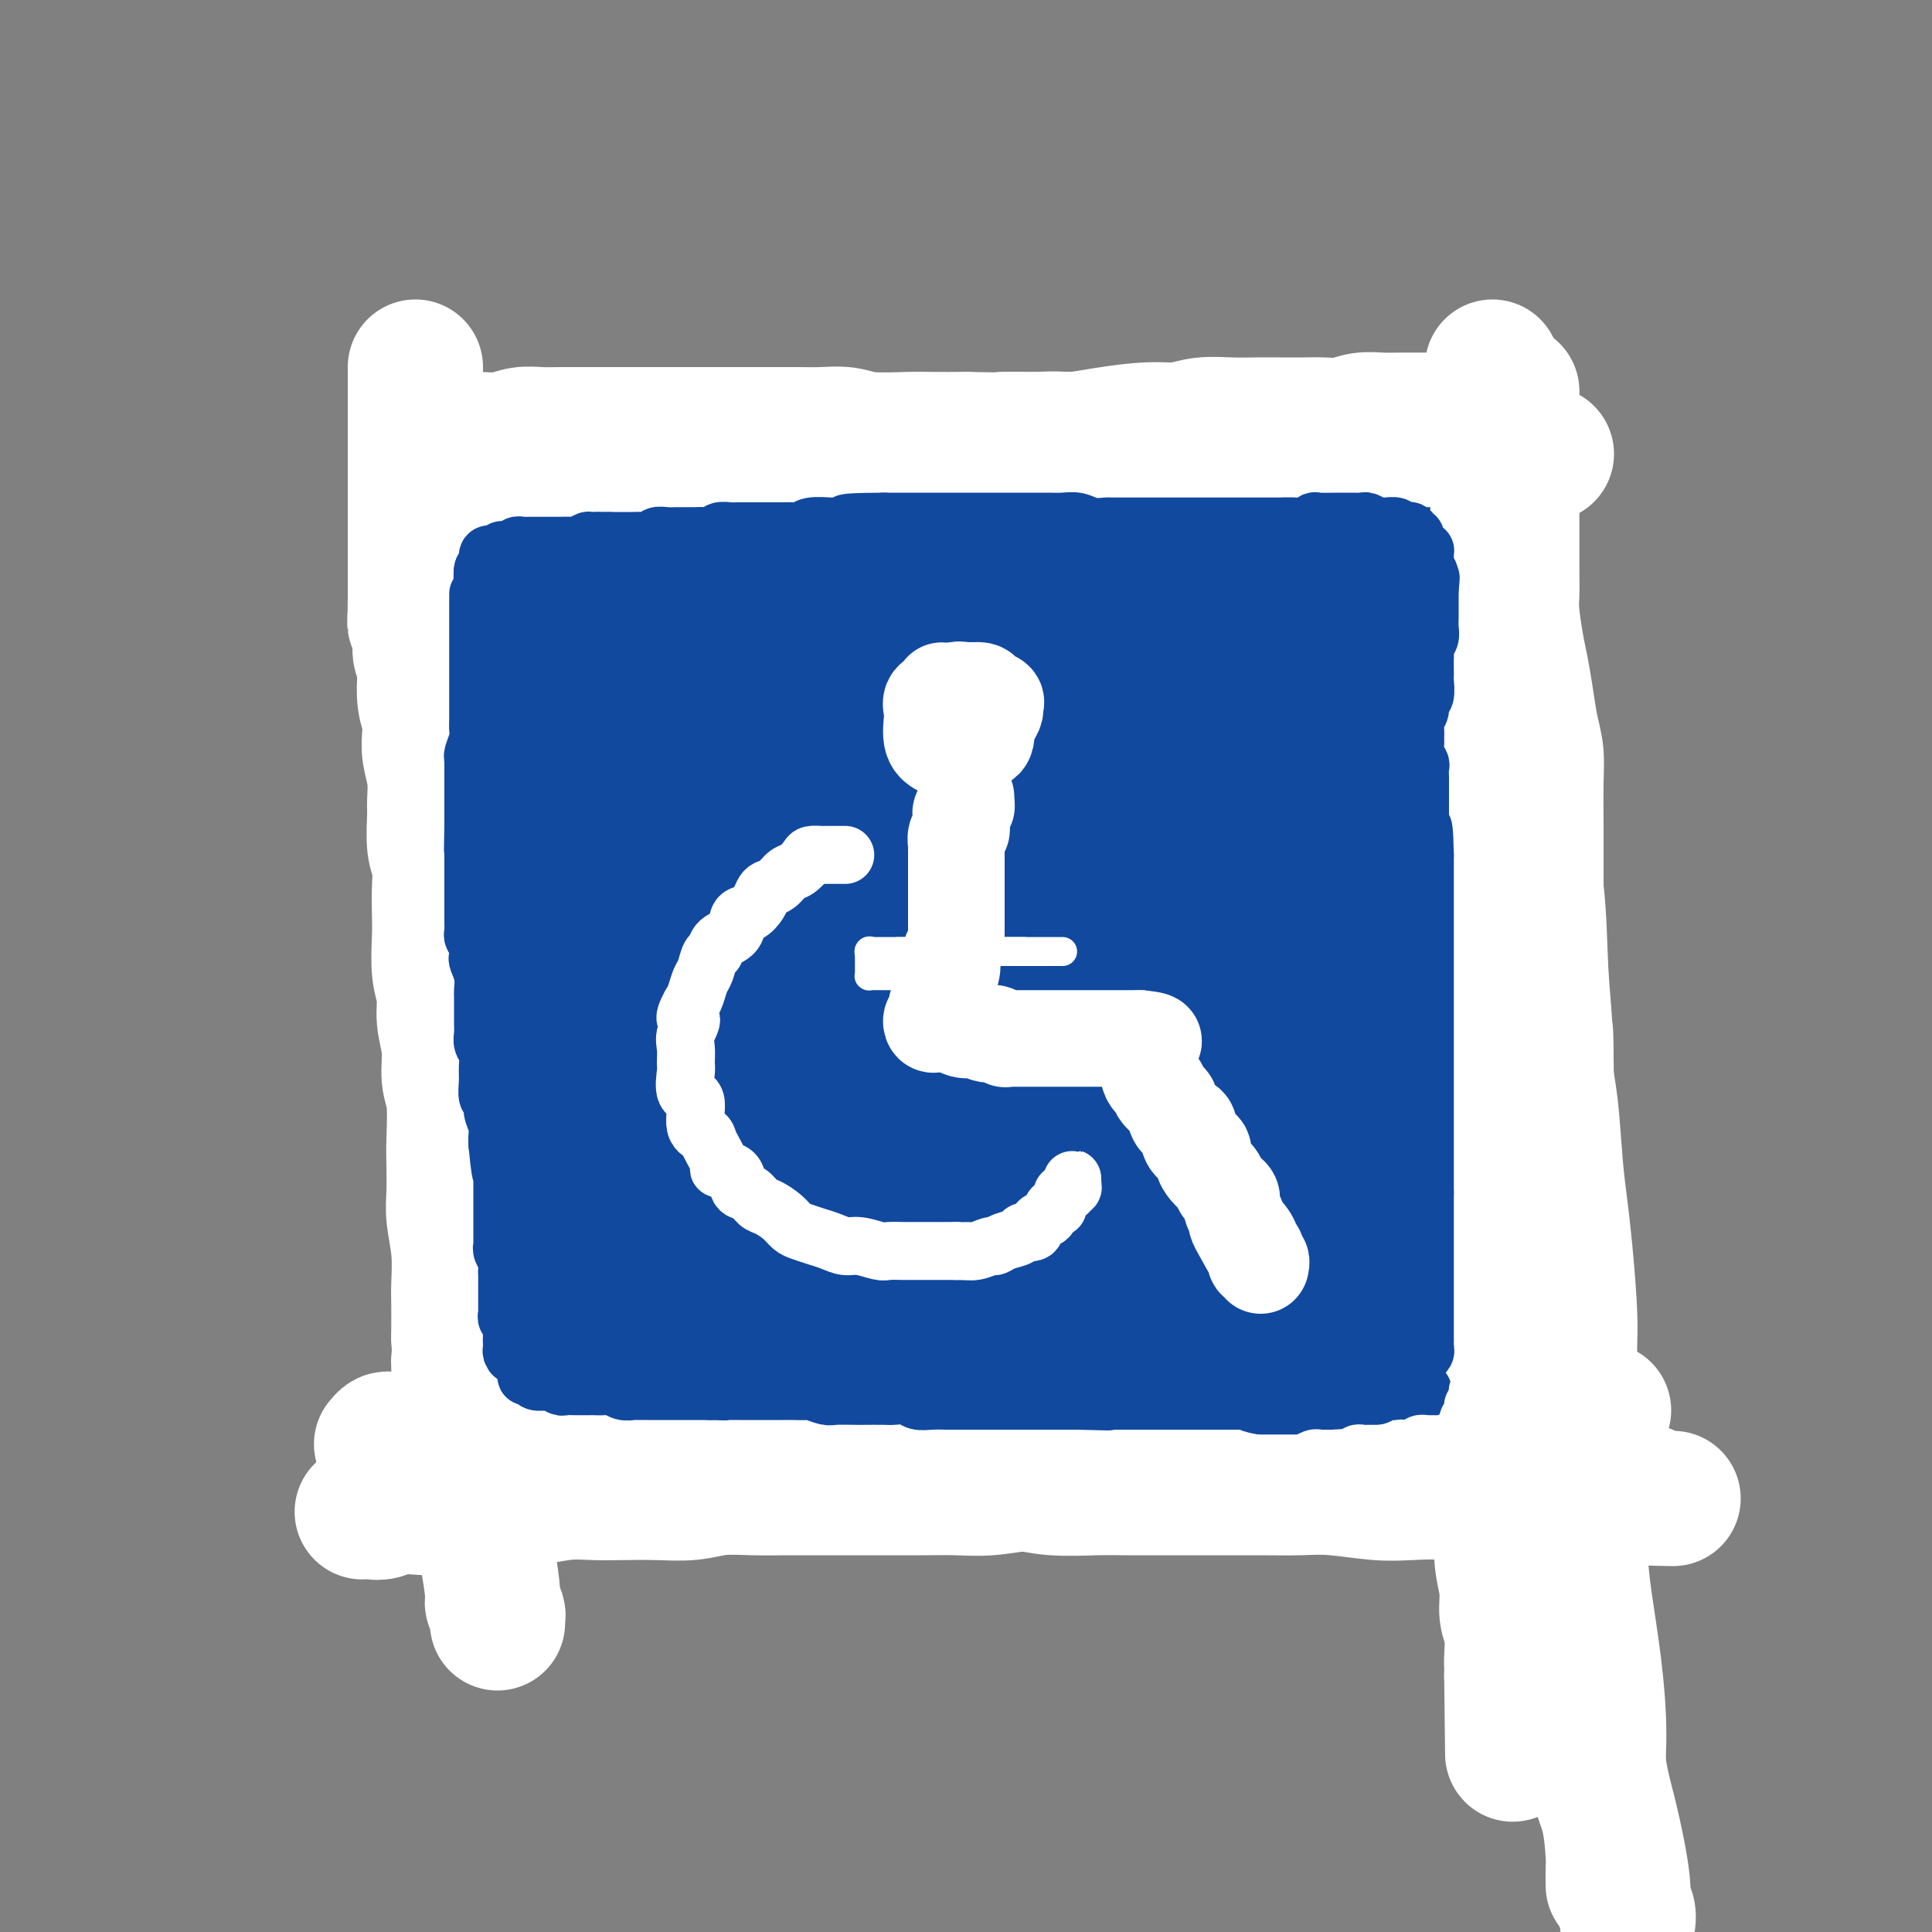 <svg viewBox='0 0 400 400' version='1.1' xmlns='http://www.w3.org/2000/svg' xmlns:xlink='http://www.w3.org/1999/xlink'><rect x="0" y="0" width="400" height="400" fill="#808080" stroke="none"/><g fill='none' stroke='rgb(17,73,159)' stroke-width='28' stroke-linecap='round' stroke-linejoin='round'><path d='M199,118c0.120,-0.423 0.240,-0.845 0,-1c-0.240,-0.155 -0.841,-0.041 -1,0c-0.159,0.041 0.123,0.011 0,0c-0.123,-0.011 -0.652,-0.003 -1,0c-0.348,0.003 -0.515,0.001 -1,0c-0.485,-0.001 -1.290,-0.000 -2,0c-0.710,0.000 -1.326,0.000 -2,0c-0.674,-0.000 -1.405,-0.000 -2,0c-0.595,0.000 -1.054,0.000 -2,0c-0.946,-0.000 -2.378,-0.000 -3,0c-0.622,0.000 -0.432,0.000 -1,0c-0.568,-0.000 -1.893,-0.000 -3,0c-1.107,0.000 -1.995,0.000 -3,0c-1.005,-0.000 -2.125,-0.000 -3,0c-0.875,0.000 -1.503,0.000 -2,0c-0.497,-0.000 -0.861,-0.000 -2,0c-1.139,0.000 -3.053,0.000 -4,0c-0.947,-0.000 -0.926,-0.000 -1,0c-0.074,0.000 -0.241,0.000 -1,0c-0.759,-0.000 -2.108,-0.000 -3,0c-0.892,0.000 -1.327,0.000 -2,0c-0.673,-0.000 -1.584,-0.000 -2,0c-0.416,0.000 -0.338,0.000 -1,0c-0.662,-0.000 -2.063,0.000 -3,0c-0.937,0.000 -1.411,0.000 -2,0c-0.589,0.000 -1.295,0.000 -2,0'/><path d='M150,117c-8.015,-0.159 -3.551,-0.057 -2,0c1.551,0.057 0.189,0.068 -1,0c-1.189,-0.068 -2.206,-0.215 -3,0c-0.794,0.215 -1.364,0.793 -2,1c-0.636,0.207 -1.339,0.041 -2,0c-0.661,-0.041 -1.280,0.041 -2,0c-0.720,-0.041 -1.540,-0.204 -2,0c-0.460,0.204 -0.560,0.777 -1,1c-0.440,0.223 -1.221,0.097 -2,0c-0.779,-0.097 -1.555,-0.166 -2,0c-0.445,0.166 -0.557,0.565 -1,1c-0.443,0.435 -1.217,0.905 -2,1c-0.783,0.095 -1.575,-0.185 -2,0c-0.425,0.185 -0.481,0.834 -1,1c-0.519,0.166 -1.500,-0.150 -2,0c-0.500,0.150 -0.519,0.766 -1,1c-0.481,0.234 -1.423,0.086 -2,0c-0.577,-0.086 -0.790,-0.110 -1,0c-0.210,0.110 -0.419,0.353 -1,1c-0.581,0.647 -1.536,1.697 -2,2c-0.464,0.303 -0.439,-0.142 -1,0c-0.561,0.142 -1.709,0.869 -2,1c-0.291,0.131 0.273,-0.334 0,0c-0.273,0.334 -1.384,1.468 -2,2c-0.616,0.532 -0.739,0.462 -1,1c-0.261,0.538 -0.662,1.684 -1,2c-0.338,0.316 -0.613,-0.197 -1,0c-0.387,0.197 -0.887,1.104 -1,2c-0.113,0.896 0.162,1.780 0,2c-0.162,0.220 -0.761,-0.223 -1,0c-0.239,0.223 -0.120,1.111 0,2'/><path d='M106,138c-2.166,2.700 -0.580,1.948 0,2c0.580,0.052 0.156,0.906 0,2c-0.156,1.094 -0.042,2.429 0,3c0.042,0.571 0.011,0.380 0,1c-0.011,0.620 -0.004,2.052 0,3c0.004,0.948 0.005,1.413 0,2c-0.005,0.587 -0.016,1.297 0,2c0.016,0.703 0.061,1.399 0,2c-0.061,0.601 -0.226,1.105 0,2c0.226,0.895 0.845,2.180 1,3c0.155,0.820 -0.154,1.175 0,2c0.154,0.825 0.772,2.119 1,3c0.228,0.881 0.065,1.348 0,2c-0.065,0.652 -0.031,1.490 0,2c0.031,0.510 0.061,0.692 0,2c-0.061,1.308 -0.212,3.741 0,5c0.212,1.259 0.789,1.345 1,2c0.211,0.655 0.057,1.879 0,3c-0.057,1.121 -0.015,2.140 0,3c0.015,0.860 0.004,1.563 0,2c-0.004,0.437 -0.001,0.610 0,1c0.001,0.390 0.000,0.996 0,2c-0.000,1.004 -0.000,2.404 0,3c0.000,0.596 0.000,0.386 0,1c-0.000,0.614 -0.000,2.051 0,3c0.000,0.949 0.000,1.410 0,2c-0.000,0.590 -0.000,1.310 0,2c0.000,0.690 0.000,1.350 0,2c-0.000,0.650 -0.000,1.290 0,2c0.000,0.710 0.000,1.488 0,2c-0.000,0.512 -0.000,0.756 0,1'/><path d='M109,207c0.465,11.275 0.128,4.961 0,3c-0.128,-1.961 -0.049,0.429 0,2c0.049,1.571 0.066,2.322 0,3c-0.066,0.678 -0.215,1.282 0,2c0.215,0.718 0.793,1.548 1,2c0.207,0.452 0.041,0.525 0,1c-0.041,0.475 0.041,1.352 0,2c-0.041,0.648 -0.207,1.066 0,2c0.207,0.934 0.788,2.386 1,3c0.212,0.614 0.057,0.392 0,1c-0.057,0.608 -0.015,2.045 0,3c0.015,0.955 0.004,1.429 0,2c-0.004,0.571 -0.001,1.240 0,2c0.001,0.760 0.001,1.610 0,2c-0.001,0.390 -0.001,0.321 0,1c0.001,0.679 0.004,2.106 0,3c-0.004,0.894 -0.015,1.256 0,2c0.015,0.744 0.057,1.871 0,3c-0.057,1.129 -0.211,2.261 0,3c0.211,0.739 0.788,1.086 1,2c0.212,0.914 0.061,2.394 0,3c-0.061,0.606 -0.030,0.336 0,1c0.030,0.664 0.061,2.260 0,3c-0.061,0.740 -0.212,0.622 0,1c0.212,0.378 0.789,1.252 1,2c0.211,0.748 0.056,1.369 0,2c-0.056,0.631 -0.012,1.271 0,2c0.012,0.729 -0.007,1.546 0,2c0.007,0.454 0.040,0.545 0,1c-0.040,0.455 -0.154,1.273 0,2c0.154,0.727 0.577,1.364 1,2'/><path d='M114,272c0.953,9.904 0.836,2.163 1,0c0.164,-2.163 0.610,1.252 1,3c0.390,1.748 0.723,1.830 1,2c0.277,0.170 0.497,0.429 1,1c0.503,0.571 1.288,1.453 2,2c0.712,0.547 1.349,0.759 2,1c0.651,0.241 1.315,0.512 2,1c0.685,0.488 1.391,1.192 2,2c0.609,0.808 1.121,1.719 2,2c0.879,0.281 2.125,-0.068 3,0c0.875,0.068 1.379,0.553 2,1c0.621,0.447 1.358,0.856 2,1c0.642,0.144 1.187,0.025 2,0c0.813,-0.025 1.894,0.046 3,0c1.106,-0.046 2.237,-0.209 3,0c0.763,0.209 1.156,0.788 2,1c0.844,0.212 2.137,0.056 3,0c0.863,-0.056 1.297,-0.011 2,0c0.703,0.011 1.676,-0.011 3,0c1.324,0.011 3.001,0.056 4,0c0.999,-0.056 1.321,-0.211 2,0c0.679,0.211 1.717,0.789 3,1c1.283,0.211 2.813,0.057 4,0c1.187,-0.057 2.033,-0.015 3,0c0.967,0.015 2.057,0.004 3,0c0.943,-0.004 1.740,-0.001 3,0c1.260,0.001 2.984,0.000 4,0c1.016,-0.000 1.324,-0.000 2,0c0.676,0.000 1.721,0.000 3,0c1.279,-0.000 2.794,-0.000 4,0c1.206,0.000 2.103,0.000 3,0'/><path d='M191,290c9.106,0.310 3.871,0.084 3,0c-0.871,-0.084 2.620,-0.027 4,0c1.380,0.027 0.647,0.022 1,0c0.353,-0.022 1.793,-0.062 3,0c1.207,0.062 2.181,0.227 3,0c0.819,-0.227 1.482,-0.845 2,-1c0.518,-0.155 0.890,0.155 2,0c1.110,-0.155 2.959,-0.774 4,-1c1.041,-0.226 1.276,-0.060 2,0c0.724,0.060 1.939,0.012 3,0c1.061,-0.012 1.970,0.011 3,0c1.030,-0.011 2.181,-0.056 3,0c0.819,0.056 1.306,0.212 2,0c0.694,-0.212 1.594,-0.793 2,-1c0.406,-0.207 0.316,-0.041 1,0c0.684,0.041 2.140,-0.041 3,0c0.860,0.041 1.122,0.207 2,0c0.878,-0.207 2.371,-0.787 3,-1c0.629,-0.213 0.395,-0.060 1,0c0.605,0.060 2.048,0.028 3,0c0.952,-0.028 1.411,-0.050 2,0c0.589,0.050 1.308,0.172 2,0c0.692,-0.172 1.359,-0.639 2,-1c0.641,-0.361 1.257,-0.618 2,-1c0.743,-0.382 1.613,-0.891 2,-1c0.387,-0.109 0.293,0.181 1,0c0.707,-0.181 2.217,-0.833 3,-1c0.783,-0.167 0.839,0.151 1,0c0.161,-0.151 0.428,-0.771 1,-1c0.572,-0.229 1.449,-0.065 2,0c0.551,0.065 0.775,0.033 1,0'/><path d='M260,281c2.379,-0.769 0.826,-0.191 1,0c0.174,0.191 2.075,-0.004 3,0c0.925,0.004 0.874,0.207 1,0c0.126,-0.207 0.429,-0.826 1,-1c0.571,-0.174 1.410,0.095 2,0c0.590,-0.095 0.932,-0.553 1,-1c0.068,-0.447 -0.136,-0.882 0,-1c0.136,-0.118 0.614,0.082 1,0c0.386,-0.082 0.680,-0.446 1,-1c0.320,-0.554 0.667,-1.298 1,-2c0.333,-0.702 0.653,-1.362 1,-2c0.347,-0.638 0.720,-1.255 1,-2c0.280,-0.745 0.466,-1.620 1,-2c0.534,-0.380 1.415,-0.265 2,-1c0.585,-0.735 0.875,-2.319 1,-3c0.125,-0.681 0.086,-0.460 0,-1c-0.086,-0.540 -0.219,-1.841 0,-3c0.219,-1.159 0.790,-2.174 1,-3c0.210,-0.826 0.060,-1.462 0,-2c-0.060,-0.538 -0.030,-0.979 0,-2c0.030,-1.021 0.061,-2.623 0,-4c-0.061,-1.377 -0.213,-2.528 0,-3c0.213,-0.472 0.793,-0.266 1,-1c0.207,-0.734 0.042,-2.408 0,-4c-0.042,-1.592 0.040,-3.102 0,-4c-0.040,-0.898 -0.203,-1.185 0,-2c0.203,-0.815 0.773,-2.158 1,-3c0.227,-0.842 0.112,-1.185 0,-2c-0.112,-0.815 -0.223,-2.104 0,-3c0.223,-0.896 0.778,-1.399 1,-2c0.222,-0.601 0.111,-1.301 0,-2'/><path d='M282,224c0.769,-7.331 0.191,-3.659 0,-3c-0.191,0.659 0.005,-1.695 0,-3c-0.005,-1.305 -0.213,-1.560 0,-2c0.213,-0.440 0.845,-1.065 1,-2c0.155,-0.935 -0.169,-2.180 0,-3c0.169,-0.820 0.830,-1.216 1,-2c0.170,-0.784 -0.150,-1.957 0,-3c0.150,-1.043 0.771,-1.955 1,-3c0.229,-1.045 0.065,-2.222 0,-3c-0.065,-0.778 -0.032,-1.156 0,-2c0.032,-0.844 0.061,-2.155 0,-3c-0.061,-0.845 -0.213,-1.223 0,-2c0.213,-0.777 0.789,-1.954 1,-3c0.211,-1.046 0.055,-1.962 0,-3c-0.055,-1.038 -0.011,-2.198 0,-3c0.011,-0.802 -0.011,-1.246 0,-2c0.011,-0.754 0.056,-1.817 0,-3c-0.056,-1.183 -0.212,-2.486 0,-3c0.212,-0.514 0.793,-0.239 1,-1c0.207,-0.761 0.041,-2.559 0,-4c-0.041,-1.441 0.041,-2.524 0,-3c-0.041,-0.476 -0.207,-0.344 0,-1c0.207,-0.656 0.788,-2.101 1,-3c0.212,-0.899 0.057,-1.251 0,-2c-0.057,-0.749 -0.015,-1.895 0,-3c0.015,-1.105 0.004,-2.169 0,-3c-0.004,-0.831 -0.001,-1.430 0,-2c0.001,-0.570 0.000,-1.112 0,-2c-0.000,-0.888 -0.000,-2.124 0,-3c0.000,-0.876 0.000,-1.393 0,-2c-0.000,-0.607 -0.000,-1.303 0,-2'/><path d='M288,145c0.701,-12.516 -0.548,-4.307 -1,-2c-0.452,2.307 -0.107,-1.288 0,-3c0.107,-1.712 -0.024,-1.541 0,-2c0.024,-0.459 0.203,-1.549 0,-2c-0.203,-0.451 -0.786,-0.263 -1,-1c-0.214,-0.737 -0.058,-2.400 0,-3c0.058,-0.600 0.016,-0.136 0,-1c-0.016,-0.864 -0.008,-3.057 0,-4c0.008,-0.943 0.016,-0.636 0,-1c-0.016,-0.364 -0.056,-1.398 0,-2c0.056,-0.602 0.207,-0.773 0,-1c-0.207,-0.227 -0.772,-0.509 -1,-1c-0.228,-0.491 -0.118,-1.192 0,-2c0.118,-0.808 0.243,-1.723 0,-2c-0.243,-0.277 -0.854,0.083 -1,0c-0.146,-0.083 0.172,-0.611 0,-1c-0.172,-0.389 -0.834,-0.640 -1,-1c-0.166,-0.360 0.163,-0.828 0,-1c-0.163,-0.172 -0.818,-0.046 -1,0c-0.182,0.046 0.109,0.012 0,0c-0.109,-0.012 -0.619,-0.003 -1,0c-0.381,0.003 -0.632,0.001 -1,0c-0.368,-0.001 -0.851,-0.000 -1,0c-0.149,0.000 0.037,0.000 0,0c-0.037,-0.000 -0.296,-0.000 -1,0c-0.704,0.000 -1.852,0.000 -3,0'/><path d='M275,115c-2.211,-0.536 -3.239,-0.875 -4,-1c-0.761,-0.125 -1.254,-0.037 -2,0c-0.746,0.037 -1.744,0.024 -3,0c-1.256,-0.024 -2.772,-0.059 -4,0c-1.228,0.059 -2.170,0.212 -3,0c-0.830,-0.212 -1.547,-0.789 -3,-1c-1.453,-0.211 -3.641,-0.057 -5,0c-1.359,0.057 -1.889,0.015 -3,0c-1.111,-0.015 -2.802,-0.004 -4,0c-1.198,0.004 -1.905,0.001 -3,0c-1.095,-0.001 -2.580,-0.000 -4,0c-1.420,0.000 -2.774,0.000 -4,0c-1.226,-0.000 -2.323,-0.000 -3,0c-0.677,0.000 -0.934,0.000 -2,0c-1.066,-0.000 -2.941,-0.000 -4,0c-1.059,0.000 -1.302,0.000 -2,0c-0.698,-0.000 -1.850,-0.001 -3,0c-1.150,0.001 -2.298,0.004 -3,0c-0.702,-0.004 -0.959,-0.015 -2,0c-1.041,0.015 -2.865,0.057 -4,0c-1.135,-0.057 -1.582,-0.211 -2,0c-0.418,0.211 -0.807,0.789 -2,1c-1.193,0.211 -3.189,0.057 -4,0c-0.811,-0.057 -0.437,-0.015 -1,0c-0.563,0.015 -2.061,0.004 -3,0c-0.939,-0.004 -1.317,-0.001 -2,0c-0.683,0.001 -1.669,0.000 -3,0c-1.331,-0.000 -3.006,-0.000 -4,0c-0.994,0.000 -1.306,0.000 -2,0c-0.694,-0.000 -1.770,-0.000 -3,0c-1.230,0.000 -2.615,0.000 -4,0'/><path d='M180,114c-15.000,0.073 -4.999,0.754 -2,1c2.999,0.246 -1.003,0.056 -3,0c-1.997,-0.056 -1.990,0.022 -3,0c-1.010,-0.022 -3.038,-0.146 -4,0c-0.962,0.146 -0.860,0.560 -2,1c-1.140,0.440 -3.523,0.906 -5,1c-1.477,0.094 -2.050,-0.185 -3,0c-0.950,0.185 -2.278,0.833 -4,1c-1.722,0.167 -3.837,-0.147 -5,0c-1.163,0.147 -1.374,0.756 -2,1c-0.626,0.244 -1.666,0.122 -3,0c-1.334,-0.122 -2.961,-0.243 -4,0c-1.039,0.243 -1.489,0.850 -2,1c-0.511,0.150 -1.081,-0.156 -2,0c-0.919,0.156 -2.185,0.774 -3,1c-0.815,0.226 -1.177,0.060 -2,0c-0.823,-0.060 -2.107,-0.012 -3,0c-0.893,0.012 -1.394,-0.011 -2,0c-0.606,0.011 -1.318,0.055 -2,0c-0.682,-0.055 -1.334,-0.211 -2,0c-0.666,0.211 -1.344,0.789 -2,1c-0.656,0.211 -1.289,0.057 -2,0c-0.711,-0.057 -1.500,-0.015 -2,0c-0.500,0.015 -0.710,0.004 -1,0c-0.290,-0.004 -0.660,-0.001 -1,0c-0.340,0.001 -0.651,0.000 -1,0c-0.349,-0.000 -0.737,-0.000 -1,0c-0.263,0.000 -0.400,0.000 -1,0c-0.600,-0.000 -1.661,-0.000 -2,0c-0.339,0.000 0.046,0.000 0,0c-0.046,-0.000 -0.523,-0.000 -1,0'/><path d='M108,122c-11.304,1.173 -3.565,0.107 -1,0c2.565,-0.107 -0.045,0.746 -1,1c-0.955,0.254 -0.256,-0.090 0,0c0.256,0.090 0.069,0.615 0,1c-0.069,0.385 -0.018,0.631 0,1c0.018,0.369 0.005,0.860 0,1c-0.005,0.140 -0.001,-0.072 0,0c0.001,0.072 0.000,0.426 0,1c-0.000,0.574 -0.000,1.367 0,2c0.000,0.633 0.000,1.105 0,2c-0.000,0.895 -0.001,2.212 0,3c0.001,0.788 0.004,1.047 0,2c-0.004,0.953 -0.016,2.602 0,4c0.016,1.398 0.061,2.547 0,4c-0.061,1.453 -0.226,3.210 0,5c0.226,1.790 0.844,3.614 1,5c0.156,1.386 -0.150,2.335 0,4c0.150,1.665 0.757,4.047 1,6c0.243,1.953 0.121,3.476 0,5'/><path d='M108,169c-0.061,8.348 -0.213,5.718 0,6c0.213,0.282 0.792,3.478 1,6c0.208,2.522 0.045,4.372 0,6c-0.045,1.628 0.026,3.035 0,5c-0.026,1.965 -0.151,4.490 0,7c0.151,2.510 0.576,5.006 1,7c0.424,1.994 0.846,3.486 1,5c0.154,1.514 0.041,3.048 0,5c-0.041,1.952 -0.011,4.320 0,6c0.011,1.680 0.002,2.672 0,4c-0.002,1.328 0.003,2.990 0,5c-0.003,2.010 -0.015,4.367 0,6c0.015,1.633 0.057,2.544 0,4c-0.057,1.456 -0.211,3.459 0,5c0.211,1.541 0.788,2.622 1,4c0.212,1.378 0.058,3.054 0,4c-0.058,0.946 -0.019,1.160 0,2c0.019,0.840 0.019,2.304 0,3c-0.019,0.696 -0.058,0.624 0,1c0.058,0.376 0.212,1.201 0,2c-0.212,0.799 -0.789,1.571 -1,2c-0.211,0.429 -0.056,0.513 0,1c0.056,0.487 0.014,1.377 0,2c-0.014,0.623 0.000,0.979 0,1c-0.000,0.021 -0.014,-0.292 0,0c0.014,0.292 0.056,1.191 0,2c-0.056,0.809 -0.211,1.529 0,2c0.211,0.471 0.789,0.693 1,1c0.211,0.307 0.057,0.698 0,1c-0.057,0.302 -0.016,0.515 0,1c0.016,0.485 0.008,1.243 0,2'/><path d='M112,277c0.619,16.885 0.166,5.098 0,1c-0.166,-4.098 -0.044,-0.507 0,1c0.044,1.507 0.011,0.930 0,1c-0.011,0.070 0.001,0.789 0,1c-0.001,0.211 -0.014,-0.084 0,0c0.014,0.084 0.057,0.548 0,1c-0.057,0.452 -0.213,0.892 0,1c0.213,0.108 0.796,-0.116 1,0c0.204,0.116 0.030,0.571 0,1c-0.030,0.429 0.086,0.833 0,1c-0.086,0.167 -0.374,0.096 0,0c0.374,-0.096 1.408,-0.218 2,0c0.592,0.218 0.740,0.777 1,1c0.260,0.223 0.630,0.112 1,0'/><path d='M117,286c0.818,0.464 0.364,0.125 1,0c0.636,-0.125 2.360,-0.034 3,0c0.640,0.034 0.194,0.013 1,0c0.806,-0.013 2.865,-0.017 4,0c1.135,0.017 1.346,0.056 2,0c0.654,-0.056 1.752,-0.207 3,0c1.248,0.207 2.647,0.774 4,1c1.353,0.226 2.659,0.113 4,0c1.341,-0.113 2.715,-0.226 4,0c1.285,0.226 2.480,0.793 4,1c1.520,0.207 3.363,0.056 5,0c1.637,-0.056 3.066,-0.015 4,0c0.934,0.015 1.372,0.004 3,0c1.628,-0.004 4.447,-0.001 6,0c1.553,0.001 1.839,0.000 3,0c1.161,-0.000 3.198,-0.000 5,0c1.802,0.000 3.371,0.000 5,0c1.629,-0.000 3.319,-0.000 5,0c1.681,0.000 3.352,0.000 5,0c1.648,-0.000 3.273,-0.001 5,0c1.727,0.001 3.556,0.004 5,0c1.444,-0.004 2.504,-0.015 4,0c1.496,0.015 3.427,0.056 5,0c1.573,-0.056 2.788,-0.207 4,0c1.212,0.207 2.423,0.774 4,1c1.577,0.226 3.522,0.113 5,0c1.478,-0.113 2.490,-0.226 4,0c1.510,0.226 3.518,0.793 5,1c1.482,0.207 2.437,0.056 4,0c1.563,-0.056 3.732,-0.016 5,0c1.268,0.016 1.634,0.008 2,0'/><path d='M240,290c19.774,0.392 7.709,-0.627 4,-1c-3.709,-0.373 0.937,-0.100 3,0c2.063,0.100 1.542,0.027 2,0c0.458,-0.027 1.893,-0.007 3,0c1.107,0.007 1.884,0.002 3,0c1.116,-0.002 2.571,0.001 4,0c1.429,-0.001 2.832,-0.004 4,0c1.168,0.004 2.099,0.015 3,0c0.901,-0.015 1.770,-0.057 3,0c1.230,0.057 2.819,0.212 4,0c1.181,-0.212 1.952,-0.793 3,-1c1.048,-0.207 2.374,-0.041 3,0c0.626,0.041 0.554,-0.041 1,0c0.446,0.041 1.411,0.207 2,0c0.589,-0.207 0.802,-0.788 1,-1c0.198,-0.212 0.382,-0.057 1,0c0.618,0.057 1.671,0.015 2,0c0.329,-0.015 -0.066,-0.004 0,0c0.066,0.004 0.592,0.002 1,0c0.408,-0.002 0.698,-0.003 1,0c0.302,0.003 0.617,0.011 1,0c0.383,-0.011 0.834,-0.041 1,0c0.166,0.041 0.047,0.155 0,0c-0.047,-0.155 -0.024,-0.577 0,-1'/><path d='M290,286c7.735,-0.510 2.073,0.214 0,0c-2.073,-0.214 -0.555,-1.365 0,-2c0.555,-0.635 0.149,-0.752 0,-1c-0.149,-0.248 -0.040,-0.627 0,-1c0.040,-0.373 0.011,-0.741 0,-1c-0.011,-0.259 -0.003,-0.408 0,-1c0.003,-0.592 -0.000,-1.628 0,-2c0.000,-0.372 0.004,-0.079 0,-1c-0.004,-0.921 -0.015,-3.057 0,-4c0.015,-0.943 0.057,-0.695 0,-1c-0.057,-0.305 -0.211,-1.165 0,-2c0.211,-0.835 0.789,-1.645 1,-2c0.211,-0.355 0.057,-0.256 0,-1c-0.057,-0.744 -0.015,-2.331 0,-3c0.015,-0.669 0.003,-0.419 0,-1c-0.003,-0.581 0.003,-1.994 0,-3c-0.003,-1.006 -0.015,-1.605 0,-2c0.015,-0.395 0.057,-0.586 0,-1c-0.057,-0.414 -0.212,-1.050 0,-2c0.212,-0.950 0.793,-2.212 1,-3c0.207,-0.788 0.041,-1.101 0,-2c-0.041,-0.899 0.041,-2.384 0,-3c-0.041,-0.616 -0.207,-0.364 0,-1c0.207,-0.636 0.788,-2.161 1,-3c0.212,-0.839 0.057,-0.993 0,-2c-0.057,-1.007 -0.015,-2.868 0,-4c0.015,-1.132 0.004,-1.536 0,-2c-0.004,-0.464 -0.001,-0.990 0,-2c0.001,-1.010 0.001,-2.505 0,-4'/><path d='M293,229c0.464,-8.900 0.123,-2.650 0,-1c-0.123,1.650 -0.029,-1.300 0,-3c0.029,-1.700 -0.006,-2.150 0,-3c0.006,-0.850 0.054,-2.100 0,-3c-0.054,-0.900 -0.211,-1.449 0,-2c0.211,-0.551 0.789,-1.102 1,-2c0.211,-0.898 0.057,-2.142 0,-3c-0.057,-0.858 -0.015,-1.330 0,-2c0.015,-0.670 0.004,-1.537 0,-3c-0.004,-1.463 -0.001,-3.523 0,-5c0.001,-1.477 0.000,-2.373 0,-3c-0.000,-0.627 -0.000,-0.987 0,-2c0.000,-1.013 0.000,-2.680 0,-4c-0.000,-1.320 -0.000,-2.295 0,-3c0.000,-0.705 0.000,-1.142 0,-2c-0.000,-0.858 -0.000,-2.136 0,-3c0.000,-0.864 0.000,-1.312 0,-2c-0.000,-0.688 -0.000,-1.616 0,-3c0.000,-1.384 0.000,-3.225 0,-4c-0.000,-0.775 -0.000,-0.486 0,-1c0.000,-0.514 0.000,-1.832 0,-3c-0.000,-1.168 -0.000,-2.186 0,-3c0.000,-0.814 0.001,-1.425 0,-2c-0.001,-0.575 -0.004,-1.113 0,-2c0.004,-0.887 0.016,-2.123 0,-3c-0.016,-0.877 -0.061,-1.393 0,-2c0.061,-0.607 0.226,-1.303 0,-2c-0.226,-0.697 -0.844,-1.393 -1,-2c-0.156,-0.607 0.150,-1.125 0,-2c-0.150,-0.875 -0.757,-2.107 -1,-3c-0.243,-0.893 -0.121,-1.446 0,-2'/><path d='M292,149c-0.150,-12.717 -0.026,-4.510 0,-2c0.026,2.510 -0.046,-0.678 0,-2c0.046,-1.322 0.208,-0.779 0,-1c-0.208,-0.221 -0.788,-1.207 -1,-2c-0.212,-0.793 -0.057,-1.395 0,-2c0.057,-0.605 0.015,-1.214 0,-2c-0.015,-0.786 -0.003,-1.750 0,-2c0.003,-0.250 -0.003,0.215 0,0c0.003,-0.215 0.015,-1.108 0,-2c-0.015,-0.892 -0.057,-1.783 0,-2c0.057,-0.217 0.211,0.240 0,0c-0.211,-0.240 -0.789,-1.177 -1,-2c-0.211,-0.823 -0.057,-1.534 0,-2c0.057,-0.466 0.015,-0.688 0,-1c-0.015,-0.312 -0.004,-0.712 0,-1c0.004,-0.288 0.001,-0.462 0,-1c-0.001,-0.538 -0.000,-1.441 0,-2c0.000,-0.559 0.000,-0.776 0,-1c-0.000,-0.224 -0.000,-0.455 0,-1c0.000,-0.545 0.001,-1.404 0,-2c-0.001,-0.596 -0.003,-0.929 0,-1c0.003,-0.071 0.012,0.121 0,0c-0.012,-0.121 -0.044,-0.554 0,-1c0.044,-0.446 0.163,-0.904 0,-1c-0.163,-0.096 -0.610,0.170 -1,0c-0.390,-0.170 -0.723,-0.778 -1,-1c-0.277,-0.222 -0.498,-0.060 -1,0c-0.502,0.060 -1.286,0.017 -2,0c-0.714,-0.017 -1.357,-0.009 -2,0'/><path d='M283,115c-1.392,-0.155 -1.372,-0.041 -2,0c-0.628,0.041 -1.906,0.011 -3,0c-1.094,-0.011 -2.006,-0.003 -3,0c-0.994,0.003 -2.070,0.001 -3,0c-0.930,-0.001 -1.714,-0.001 -3,0c-1.286,0.001 -3.074,0.004 -4,0c-0.926,-0.004 -0.989,-0.016 -2,0c-1.011,0.016 -2.969,0.061 -4,0c-1.031,-0.061 -1.135,-0.227 -2,0c-0.865,0.227 -2.489,0.845 -4,1c-1.511,0.155 -2.907,-0.155 -4,0c-1.093,0.155 -1.882,0.775 -3,1c-1.118,0.225 -2.567,0.057 -4,0c-1.433,-0.057 -2.852,-0.001 -4,0c-1.148,0.001 -2.026,-0.052 -3,0c-0.974,0.052 -2.046,0.210 -3,0c-0.954,-0.210 -1.792,-0.788 -3,-1c-1.208,-0.212 -2.788,-0.057 -4,0c-1.212,0.057 -2.058,0.015 -3,0c-0.942,-0.015 -1.981,-0.004 -3,0c-1.019,0.004 -2.018,0.001 -3,0c-0.982,-0.001 -1.947,-0.000 -3,0c-1.053,0.000 -2.195,0.000 -3,0c-0.805,-0.000 -1.274,-0.000 -2,0c-0.726,0.000 -1.708,0.000 -3,0c-1.292,-0.000 -2.893,-0.000 -4,0c-1.107,0.000 -1.719,0.000 -3,0c-1.281,-0.000 -3.230,-0.000 -5,0c-1.770,0.000 -3.361,0.000 -4,0c-0.639,-0.000 -0.325,-0.000 -1,0c-0.675,0.000 -2.337,0.000 -4,0'/><path d='M184,116c-15.847,0.155 -5.965,0.041 -3,0c2.965,-0.041 -0.986,-0.011 -3,0c-2.014,0.011 -2.091,0.003 -3,0c-0.909,-0.003 -2.651,-0.001 -4,0c-1.349,0.001 -2.306,0.000 -3,0c-0.694,-0.000 -1.127,-0.000 -2,0c-0.873,0.000 -2.187,-0.000 -3,0c-0.813,0.000 -1.124,0.000 -2,0c-0.876,-0.000 -2.318,-0.001 -3,0c-0.682,0.001 -0.606,0.003 -1,0c-0.394,-0.003 -1.259,-0.011 -2,0c-0.741,0.011 -1.357,0.042 -2,0c-0.643,-0.042 -1.313,-0.156 -2,0c-0.687,0.156 -1.393,0.581 -2,1c-0.607,0.419 -1.117,0.830 -2,1c-0.883,0.170 -2.138,0.097 -3,0c-0.862,-0.097 -1.330,-0.218 -2,0c-0.670,0.218 -1.542,0.776 -2,1c-0.458,0.224 -0.503,0.112 -1,0c-0.497,-0.112 -1.446,-0.226 -2,0c-0.554,0.226 -0.711,0.793 -1,1c-0.289,0.207 -0.709,0.056 -1,0c-0.291,-0.056 -0.454,-0.015 -1,0c-0.546,0.015 -1.477,0.004 -2,0c-0.523,-0.004 -0.640,-0.001 -1,0c-0.360,0.001 -0.965,0.000 -2,0c-1.035,-0.000 -2.501,-0.000 -3,0c-0.499,0.000 -0.031,0.000 0,0c0.031,-0.000 -0.376,-0.000 -1,0c-0.624,0.000 -1.464,0.000 -2,0c-0.536,-0.000 -0.768,-0.000 -1,0'/><path d='M122,120c-9.936,0.558 -3.777,-0.048 -2,0c1.777,0.048 -0.829,0.749 -2,1c-1.171,0.251 -0.906,0.052 -1,0c-0.094,-0.052 -0.547,0.043 -1,0c-0.453,-0.043 -0.906,-0.222 -1,0c-0.094,0.222 0.171,0.847 0,1c-0.171,0.153 -0.778,-0.166 -1,0c-0.222,0.166 -0.060,0.818 0,1c0.060,0.182 0.016,-0.107 0,0c-0.016,0.107 -0.006,0.609 0,1c0.006,0.391 0.008,0.673 0,1c-0.008,0.327 -0.025,0.701 0,1c0.025,0.299 0.094,0.523 0,1c-0.094,0.477 -0.349,1.208 0,2c0.349,0.792 1.304,1.644 2,3c0.696,1.356 1.135,3.216 2,5c0.865,1.784 2.157,3.493 3,6c0.843,2.507 1.237,5.811 2,10c0.763,4.189 1.896,9.261 3,15c1.104,5.739 2.181,12.145 3,18c0.819,5.855 1.381,11.159 2,18c0.619,6.841 1.293,15.220 2,21c0.707,5.780 1.445,8.961 2,12c0.555,3.039 0.928,5.935 1,8c0.072,2.065 -0.158,3.299 0,4c0.158,0.701 0.702,0.868 1,1c0.298,0.132 0.349,0.228 1,-2c0.651,-2.228 1.900,-6.779 3,-12c1.100,-5.221 2.050,-11.110 3,-17'/><path d='M144,219c1.412,-8.130 0.940,-13.456 1,-21c0.060,-7.544 0.650,-17.305 1,-25c0.350,-7.695 0.461,-13.325 0,-17c-0.461,-3.675 -1.493,-5.394 -2,-7c-0.507,-1.606 -0.489,-3.098 -1,-4c-0.511,-0.902 -1.551,-1.215 -2,-2c-0.449,-0.785 -0.306,-2.043 -1,2c-0.694,4.043 -2.225,13.388 -3,21c-0.775,7.612 -0.795,13.490 -1,20c-0.205,6.510 -0.597,13.653 0,22c0.597,8.347 2.182,17.897 3,24c0.818,6.103 0.869,8.758 1,10c0.131,1.242 0.341,1.070 1,2c0.659,0.930 1.765,2.960 3,1c1.235,-1.960 2.597,-7.912 4,-14c1.403,-6.088 2.847,-12.313 4,-19c1.153,-6.687 2.014,-13.835 3,-23c0.986,-9.165 2.096,-20.347 2,-28c-0.096,-7.653 -1.398,-11.779 -2,-14c-0.602,-2.221 -0.504,-2.538 -3,-2c-2.496,0.538 -7.586,1.931 -11,6c-3.414,4.069 -5.153,10.812 -7,19c-1.847,8.188 -3.801,17.820 -5,26c-1.199,8.180 -1.642,14.909 -1,24c0.642,9.091 2.367,20.543 4,26c1.633,5.457 3.172,4.918 5,6c1.828,1.082 3.946,3.784 7,3c3.054,-0.784 7.045,-5.056 10,-10c2.955,-4.944 4.872,-10.562 7,-17c2.128,-6.438 4.465,-13.697 5,-22c0.535,-8.303 -0.733,-17.652 -2,-27'/><path d='M164,179c-1.548,-7.920 -4.418,-14.220 -7,-18c-2.582,-3.780 -4.876,-5.040 -9,-5c-4.124,0.040 -10.079,1.379 -14,6c-3.921,4.621 -5.809,12.522 -7,21c-1.191,8.478 -1.685,17.531 -1,27c0.685,9.469 2.547,19.354 5,27c2.453,7.646 5.495,13.052 9,16c3.505,2.948 7.474,3.436 11,4c3.526,0.564 6.611,1.204 10,-2c3.389,-3.204 7.083,-10.252 10,-17c2.917,-6.748 5.058,-13.195 7,-20c1.942,-6.805 3.683,-13.967 5,-24c1.317,-10.033 2.208,-22.938 1,-32c-1.208,-9.062 -4.514,-14.280 -7,-18c-2.486,-3.720 -4.151,-5.941 -8,-4c-3.849,1.941 -9.881,8.046 -14,16c-4.119,7.954 -6.325,17.759 -8,28c-1.675,10.241 -2.818,20.918 -3,33c-0.182,12.082 0.597,25.570 2,33c1.403,7.430 3.429,8.801 7,10c3.571,1.199 8.688,2.226 13,1c4.312,-1.226 7.821,-4.705 13,-11c5.179,-6.295 12.029,-15.407 16,-24c3.971,-8.593 5.064,-16.668 7,-26c1.936,-9.332 4.713,-19.922 4,-30c-0.713,-10.078 -4.918,-19.643 -8,-25c-3.082,-5.357 -5.041,-6.504 -9,-5c-3.959,1.504 -9.917,5.661 -15,15c-5.083,9.339 -9.292,23.861 -12,36c-2.708,12.139 -3.917,21.897 -3,30c0.917,8.103 3.958,14.552 7,21'/><path d='M166,242c4.726,5.777 13.041,9.721 20,11c6.959,1.279 12.563,-0.106 18,-3c5.437,-2.894 10.709,-7.296 17,-15c6.291,-7.704 13.601,-18.709 17,-28c3.399,-9.291 2.886,-16.869 3,-25c0.114,-8.131 0.855,-16.813 -3,-24c-3.855,-7.187 -12.308,-12.877 -19,-14c-6.692,-1.123 -11.624,2.320 -17,8c-5.376,5.680 -11.194,13.597 -16,27c-4.806,13.403 -8.598,32.291 -10,45c-1.402,12.709 -0.413,19.238 2,25c2.413,5.762 6.252,10.758 13,13c6.748,2.242 16.407,1.731 24,-1c7.593,-2.731 13.119,-7.684 19,-13c5.881,-5.316 12.116,-10.997 17,-19c4.884,-8.003 8.416,-18.329 10,-27c1.584,-8.671 1.218,-15.689 -2,-23c-3.218,-7.311 -9.288,-14.916 -15,-18c-5.712,-3.084 -11.065,-1.647 -17,3c-5.935,4.647 -12.453,12.505 -17,22c-4.547,9.495 -7.124,20.629 -8,32c-0.876,11.371 -0.053,22.981 3,30c3.053,7.019 8.335,9.446 14,11c5.665,1.554 11.712,2.233 19,0c7.288,-2.233 15.818,-7.380 22,-13c6.182,-5.620 10.018,-11.712 13,-18c2.982,-6.288 5.111,-12.770 5,-22c-0.111,-9.230 -2.463,-21.206 -7,-30c-4.537,-8.794 -11.260,-14.406 -17,-18c-5.740,-3.594 -10.497,-5.170 -16,-2c-5.503,3.170 -11.751,11.085 -18,19'/><path d='M220,175c-3.411,8.614 -2.940,20.650 -3,31c-0.060,10.350 -0.652,19.013 2,28c2.652,8.987 8.549,18.298 14,23c5.451,4.702 10.455,4.795 15,5c4.545,0.205 8.632,0.523 13,-2c4.368,-2.523 9.019,-7.887 12,-14c2.981,-6.113 4.292,-12.975 5,-20c0.708,-7.025 0.813,-14.215 -1,-24c-1.813,-9.785 -5.546,-22.167 -10,-31c-4.454,-8.833 -9.630,-14.119 -14,-16c-4.370,-1.881 -7.933,-0.357 -11,5c-3.067,5.357 -5.636,14.547 -7,25c-1.364,10.453 -1.522,22.168 -1,32c0.522,9.832 1.723,17.782 4,25c2.277,7.218 5.629,13.704 8,17c2.371,3.296 3.760,3.403 5,4c1.240,0.597 2.329,1.685 4,0c1.671,-1.685 3.924,-6.143 5,-11c1.076,-4.857 0.976,-10.114 1,-16c0.024,-5.886 0.171,-12.403 0,-22c-0.171,-9.597 -0.660,-22.276 -1,-32c-0.340,-9.724 -0.531,-16.492 -1,-23c-0.469,-6.508 -1.217,-12.754 -2,-17c-0.783,-4.246 -1.600,-6.490 -2,-8c-0.400,-1.510 -0.382,-2.286 -1,-3c-0.618,-0.714 -1.871,-1.365 -3,-2c-1.129,-0.635 -2.134,-1.253 -3,0c-0.866,1.253 -1.593,4.377 -2,9c-0.407,4.623 -0.494,10.745 0,16c0.494,5.255 1.570,9.644 3,13c1.430,3.356 3.215,5.678 5,8'/><path d='M254,175c2.146,3.369 3.511,1.290 5,1c1.489,-0.290 3.101,1.208 5,0c1.899,-1.208 4.085,-5.122 5,-9c0.915,-3.878 0.558,-7.720 0,-13c-0.558,-5.280 -1.317,-11.997 -3,-17c-1.683,-5.003 -4.289,-8.292 -6,-10c-1.711,-1.708 -2.526,-1.835 -4,-1c-1.474,0.835 -3.607,2.634 -5,6c-1.393,3.366 -2.046,8.300 -2,13c0.046,4.700 0.792,9.166 2,12c1.208,2.834 2.877,4.038 5,5c2.123,0.962 4.699,1.683 7,2c2.301,0.317 4.325,0.229 6,-1c1.675,-1.229 2.999,-3.599 4,-5c1.001,-1.401 1.679,-1.831 1,-5c-0.679,-3.169 -2.713,-9.076 -5,-13c-2.287,-3.924 -4.826,-5.865 -7,-7c-2.174,-1.135 -3.983,-1.464 -7,-1c-3.017,0.464 -7.243,1.722 -10,4c-2.757,2.278 -4.046,5.578 -5,8c-0.954,2.422 -1.574,3.968 -2,6c-0.426,2.032 -0.658,4.552 0,6c0.658,1.448 2.207,1.826 3,2c0.793,0.174 0.829,0.145 1,0c0.171,-0.145 0.477,-0.407 0,-2c-0.477,-1.593 -1.738,-4.517 -4,-7c-2.262,-2.483 -5.526,-4.524 -9,-6c-3.474,-1.476 -7.158,-2.385 -11,-3c-3.842,-0.615 -7.842,-0.935 -11,0c-3.158,0.935 -5.474,3.124 -7,6c-1.526,2.876 -2.263,6.438 -3,10'/><path d='M197,156c-0.410,3.202 0.066,6.206 1,8c0.934,1.794 2.327,2.379 4,3c1.673,0.621 3.626,1.280 6,1c2.374,-0.280 5.168,-1.498 7,-3c1.832,-1.502 2.703,-3.289 3,-5c0.297,-1.711 0.022,-3.346 -2,-6c-2.022,-2.654 -5.789,-6.327 -9,-9c-3.211,-2.673 -5.866,-4.344 -9,-5c-3.134,-0.656 -6.746,-0.295 -10,1c-3.254,1.295 -6.149,3.523 -8,8c-1.851,4.477 -2.656,11.201 -3,17c-0.344,5.799 -0.225,10.673 0,18c0.225,7.327 0.556,17.108 1,22c0.444,4.892 1.002,4.895 2,6c0.998,1.105 2.435,3.312 4,4c1.565,0.688 3.257,-0.143 4,-1c0.743,-0.857 0.537,-1.739 0,-4c-0.537,-2.261 -1.406,-5.903 -4,-9c-2.594,-3.097 -6.913,-5.651 -11,-7c-4.087,-1.349 -7.943,-1.493 -12,0c-4.057,1.493 -8.314,4.623 -12,9c-3.686,4.377 -6.800,10.001 -9,16c-2.200,5.999 -3.487,12.371 -4,17c-0.513,4.629 -0.254,7.513 0,10c0.254,2.487 0.502,4.575 1,6c0.498,1.425 1.246,2.185 2,3c0.754,0.815 1.514,1.685 2,2c0.486,0.315 0.697,0.074 1,0c0.303,-0.074 0.697,0.019 1,0c0.303,-0.019 0.515,-0.148 0,0c-0.515,0.148 -1.758,0.574 -3,1'/><path d='M140,259c0.001,3.721 -1.997,2.023 -3,2c-1.003,-0.023 -1.013,1.630 -1,3c0.013,1.370 0.048,2.457 0,3c-0.048,0.543 -0.178,0.542 0,1c0.178,0.458 0.663,1.376 1,2c0.337,0.624 0.525,0.955 1,1c0.475,0.045 1.238,-0.196 2,0c0.762,0.196 1.523,0.831 3,1c1.477,0.169 3.671,-0.126 7,-1c3.329,-0.874 7.793,-2.325 12,-3c4.207,-0.675 8.157,-0.573 11,-1c2.843,-0.427 4.579,-1.382 7,-2c2.421,-0.618 5.527,-0.898 7,-1c1.473,-0.102 1.315,-0.025 2,0c0.685,0.025 2.215,-0.002 3,0c0.785,0.002 0.826,0.032 1,0c0.174,-0.032 0.481,-0.127 0,0c-0.481,0.127 -1.750,0.477 -3,0c-1.250,-0.477 -2.479,-1.782 -6,-3c-3.521,-1.218 -9.332,-2.349 -13,-3c-3.668,-0.651 -5.192,-0.823 -7,-1c-1.808,-0.177 -3.901,-0.361 -6,0c-2.099,0.361 -4.204,1.266 -5,2c-0.796,0.734 -0.282,1.297 0,3c0.282,1.703 0.332,4.545 2,6c1.668,1.455 4.952,1.524 8,2c3.048,0.476 5.859,1.359 9,1c3.141,-0.359 6.612,-1.960 9,-3c2.388,-1.040 3.694,-1.520 5,-2'/><path d='M186,266c2.333,-0.833 1.167,-0.417 0,0'/></g>
<g fill='none' stroke='rgb(255,255,255)' stroke-width='28' stroke-linecap='round' stroke-linejoin='round'><path d='M309,76c0.000,0.342 0.000,0.683 0,1c-0.000,0.317 -0.000,0.609 0,1c0.000,0.391 0.000,0.882 0,1c-0.000,0.118 -0.000,-0.138 0,0c0.000,0.138 0.000,0.668 0,1c-0.000,0.332 -0.000,0.466 0,1c0.000,0.534 0.000,1.469 0,2c-0.000,0.531 -0.001,0.656 0,1c0.001,0.344 0.004,0.905 0,2c-0.004,1.095 -0.015,2.725 0,4c0.015,1.275 0.055,2.195 0,3c-0.055,0.805 -0.207,1.493 0,3c0.207,1.507 0.773,3.831 1,6c0.227,2.169 0.116,4.183 0,6c-0.116,1.817 -0.238,3.438 0,6c0.238,2.562 0.834,6.065 1,9c0.166,2.935 -0.100,5.302 0,8c0.100,2.698 0.565,5.726 1,8c0.435,2.274 0.838,3.792 1,7c0.162,3.208 0.081,8.104 0,13'/><path d='M313,159c0.902,14.999 1.156,10.996 2,12c0.844,1.004 2.278,7.013 3,13c0.722,5.987 0.733,11.951 1,17c0.267,5.049 0.789,9.182 1,15c0.211,5.818 0.109,13.320 0,19c-0.109,5.680 -0.225,9.539 0,14c0.225,4.461 0.791,9.523 1,16c0.209,6.477 0.062,14.370 0,21c-0.062,6.630 -0.039,11.997 0,17c0.039,5.003 0.093,9.643 1,16c0.907,6.357 2.666,14.431 4,20c1.334,5.569 2.242,8.633 3,13c0.758,4.367 1.365,10.038 2,14c0.635,3.962 1.298,6.216 2,9c0.702,2.784 1.442,6.098 2,9c0.558,2.902 0.934,5.391 1,7c0.066,1.609 -0.178,2.339 0,3c0.178,0.661 0.779,1.255 1,2c0.221,0.745 0.063,1.641 0,2c-0.063,0.359 -0.032,0.179 0,0'/><path d='M313,81c0.000,0.302 0.000,0.605 0,1c-0.000,0.395 -0.000,0.883 0,1c0.000,0.117 0.000,-0.135 0,0c-0.000,0.135 -0.000,0.658 0,1c0.000,0.342 0.000,0.504 0,1c-0.000,0.496 -0.000,1.325 0,2c0.000,0.675 0.000,1.194 0,2c-0.000,0.806 -0.000,1.899 0,3c0.000,1.101 0.000,2.209 0,3c-0.000,0.791 -0.000,1.264 0,2c0.000,0.736 0.000,1.735 0,3c-0.000,1.265 -0.000,2.795 0,4c0.000,1.205 0.000,2.083 0,3c-0.000,0.917 -0.001,1.873 0,3c0.001,1.127 0.003,2.426 0,4c-0.003,1.574 -0.012,3.423 0,5c0.012,1.577 0.045,2.881 0,4c-0.045,1.119 -0.167,2.052 0,4c0.167,1.948 0.623,4.911 1,7c0.377,2.089 0.675,3.304 1,5c0.325,1.696 0.675,3.874 1,6c0.325,2.126 0.623,4.201 1,6c0.377,1.799 0.833,3.321 1,5c0.167,1.679 0.045,3.514 0,6c-0.045,2.486 -0.013,5.622 0,8c0.013,2.378 0.006,3.999 0,6c-0.006,2.001 -0.012,4.382 0,7c0.012,2.618 0.042,5.474 0,8c-0.042,2.526 -0.155,4.722 0,7c0.155,2.278 0.577,4.639 1,7'/><path d='M319,205c1.168,20.883 1.086,11.091 1,9c-0.086,-2.091 -0.178,3.521 0,7c0.178,3.479 0.626,4.827 1,8c0.374,3.173 0.673,8.173 1,12c0.327,3.827 0.680,6.481 1,9c0.320,2.519 0.607,4.902 1,9c0.393,4.098 0.893,9.910 1,14c0.107,4.090 -0.180,6.456 0,10c0.180,3.544 0.825,8.265 1,12c0.175,3.735 -0.121,6.484 0,11c0.121,4.516 0.658,10.801 1,15c0.342,4.199 0.491,6.313 1,10c0.509,3.687 1.380,8.945 2,14c0.620,5.055 0.989,9.905 1,14c0.011,4.095 -0.337,7.434 0,10c0.337,2.566 1.358,4.359 2,7c0.642,2.641 0.904,6.131 1,8c0.096,1.869 0.026,2.119 0,3c-0.026,0.881 -0.007,2.395 0,3c0.007,0.605 0.004,0.303 0,0'/><path d='M315,96c-0.309,-0.087 -0.618,-0.174 -1,0c-0.382,0.174 -0.838,0.609 -1,1c-0.162,0.391 -0.029,0.738 0,1c0.029,0.262 -0.045,0.440 0,1c0.045,0.560 0.208,1.504 0,2c-0.208,0.496 -0.788,0.546 -1,1c-0.212,0.454 -0.057,1.314 0,2c0.057,0.686 0.015,1.198 0,2c-0.015,0.802 -0.004,1.895 0,3c0.004,1.105 0.001,2.224 0,3c-0.001,0.776 -0.000,1.211 0,2c0.000,0.789 -0.000,1.932 0,3c0.000,1.068 0.001,2.060 0,3c-0.001,0.940 -0.004,1.826 0,3c0.004,1.174 0.015,2.634 0,4c-0.015,1.366 -0.057,2.637 0,4c0.057,1.363 0.211,2.818 0,4c-0.211,1.182 -0.789,2.092 -1,3c-0.211,0.908 -0.057,1.815 0,3c0.057,1.185 0.015,2.649 0,4c-0.015,1.351 -0.004,2.588 0,4c0.004,1.412 0.001,2.999 0,4c-0.001,1.001 -0.000,1.414 0,3c0.000,1.586 0.000,4.343 0,6c-0.000,1.657 -0.000,2.215 0,3c0.000,0.785 0.000,1.798 0,3c-0.000,1.202 -0.000,2.593 0,4c0.000,1.407 0.000,2.831 0,4c-0.000,1.169 -0.000,2.085 0,3'/><path d='M311,179c-0.137,12.535 0.020,6.372 0,5c-0.020,-1.372 -0.215,2.046 0,4c0.215,1.954 0.842,2.444 1,4c0.158,1.556 -0.154,4.180 0,6c0.154,1.820 0.773,2.837 1,4c0.227,1.163 0.061,2.472 0,4c-0.061,1.528 -0.016,3.275 0,5c0.016,1.725 0.004,3.429 0,5c-0.004,1.571 -0.001,3.008 0,5c0.001,1.992 0.000,4.540 0,7c-0.000,2.460 -0.000,4.831 0,6c0.000,1.169 0.000,1.134 0,3c-0.000,1.866 0.000,5.631 0,8c-0.000,2.369 -0.000,3.340 0,5c0.000,1.660 0.001,4.009 0,6c-0.001,1.991 -0.004,3.625 0,6c0.004,2.375 0.015,5.490 0,8c-0.015,2.510 -0.056,4.413 0,7c0.056,2.587 0.207,5.856 0,8c-0.207,2.144 -0.773,3.162 -1,5c-0.227,1.838 -0.114,4.496 0,7c0.114,2.504 0.231,4.853 0,7c-0.231,2.147 -0.809,4.090 -1,6c-0.191,1.910 0.005,3.786 0,6c-0.005,2.214 -0.212,4.764 0,7c0.212,2.236 0.841,4.156 1,6c0.159,1.844 -0.154,3.610 0,5c0.154,1.390 0.773,2.403 1,4c0.227,1.597 0.061,3.776 0,5c-0.061,1.224 -0.017,1.493 0,2c0.017,0.507 0.009,1.254 0,2'/><path d='M313,347c0.333,28.000 0.167,14.000 0,0'/><path d='M86,76c0.000,0.343 0.000,0.686 0,1c0.000,0.314 0.000,0.598 0,1c0.000,0.402 0.000,0.923 0,1c0.000,0.077 0.000,-0.288 0,0c0.000,0.288 -0.000,1.231 0,2c0.000,0.769 0.000,1.366 0,2c0.000,0.634 0.000,1.305 0,2c0.000,0.695 0.000,1.412 0,2c0.000,0.588 0.000,1.045 0,2c0.000,0.955 0.000,2.408 0,3c0.000,0.592 0.000,0.322 0,1c0.000,0.678 0.000,2.303 0,3c0.000,0.697 0.000,0.468 0,1c0.000,0.532 -0.000,1.827 0,3c0.000,1.173 0.000,2.225 0,3c0.000,0.775 -0.000,1.275 0,2c0.000,0.725 0.000,1.677 0,3c0.000,1.323 -0.000,3.017 0,4c0.000,0.983 0.000,1.253 0,2c0.000,0.747 -0.000,1.970 0,3c0.000,1.030 0.000,1.866 0,3c0.000,1.134 0.000,2.567 0,4'/><path d='M86,124c-0.065,7.998 -0.227,3.993 0,3c0.227,-0.993 0.845,1.028 1,3c0.155,1.972 -0.151,3.897 0,5c0.151,1.103 0.759,1.386 1,2c0.241,0.614 0.116,1.559 0,3c-0.116,1.441 -0.223,3.377 0,5c0.223,1.623 0.778,2.932 1,4c0.222,1.068 0.112,1.896 0,3c-0.112,1.104 -0.227,2.483 0,4c0.227,1.517 0.797,3.170 1,5c0.203,1.830 0.040,3.836 0,5c-0.040,1.164 0.042,1.486 0,3c-0.042,1.514 -0.207,4.219 0,6c0.207,1.781 0.786,2.640 1,4c0.214,1.360 0.061,3.223 0,5c-0.061,1.777 -0.032,3.467 0,5c0.032,1.533 0.065,2.908 0,5c-0.065,2.092 -0.229,4.902 0,7c0.229,2.098 0.850,3.484 1,5c0.150,1.516 -0.170,3.161 0,5c0.170,1.839 0.830,3.872 1,6c0.170,2.128 -0.150,4.351 0,6c0.150,1.649 0.771,2.725 1,5c0.229,2.275 0.065,5.750 0,8c-0.065,2.250 -0.032,3.274 0,5c0.032,1.726 0.061,4.153 0,6c-0.061,1.847 -0.212,3.114 0,5c0.212,1.886 0.789,4.392 1,7c0.211,2.608 0.057,5.317 0,7c-0.057,1.683 -0.016,2.338 0,4c0.016,1.662 0.008,4.331 0,7'/><path d='M95,277c1.346,24.773 0.211,10.205 0,6c-0.211,-4.205 0.503,1.953 1,6c0.497,4.047 0.777,5.983 1,8c0.223,2.017 0.390,4.117 1,6c0.610,1.883 1.665,3.550 2,6c0.335,2.450 -0.050,5.682 0,8c0.050,2.318 0.535,3.720 1,6c0.465,2.280 0.909,5.438 1,7c0.091,1.562 -0.172,1.529 0,2c0.172,0.471 0.778,1.446 1,2c0.222,0.554 0.060,0.688 0,1c-0.060,0.312 -0.017,0.804 0,1c0.017,0.196 0.009,0.098 0,0'/><path d='M79,299c0.349,-0.431 0.698,-0.862 1,-1c0.302,-0.138 0.558,0.015 1,0c0.442,-0.015 1.069,-0.200 2,0c0.931,0.200 2.165,0.786 3,1c0.835,0.214 1.272,0.057 2,0c0.728,-0.057 1.746,-0.015 3,0c1.254,0.015 2.743,0.004 4,0c1.257,-0.004 2.281,-0.001 3,0c0.719,0.001 1.133,0.000 2,0c0.867,-0.000 2.185,-0.000 3,0c0.815,0.000 1.125,0.000 2,0c0.875,-0.000 2.313,-0.000 3,0c0.687,0.000 0.621,0.000 1,0c0.379,-0.000 1.204,-0.000 2,0c0.796,0.000 1.565,-0.000 2,0c0.435,0.000 0.538,0.000 1,0c0.462,-0.000 1.284,-0.000 2,0c0.716,0.000 1.328,0.000 2,0c0.672,-0.000 1.406,-0.000 2,0c0.594,0.000 1.050,0.000 2,0c0.950,-0.000 2.395,-0.001 3,0c0.605,0.001 0.370,0.004 1,0c0.630,-0.004 2.124,-0.016 3,0c0.876,0.016 1.132,0.060 2,0c0.868,-0.060 2.346,-0.222 3,0c0.654,0.222 0.484,0.829 1,1c0.516,0.171 1.719,-0.094 3,0c1.281,0.094 2.641,0.547 4,1'/><path d='M142,301c10.233,0.244 4.314,-0.144 3,0c-1.314,0.144 1.975,0.822 4,1c2.025,0.178 2.784,-0.144 4,0c1.216,0.144 2.887,0.756 4,1c1.113,0.244 1.667,0.122 3,0c1.333,-0.122 3.446,-0.244 5,0c1.554,0.244 2.551,0.854 4,1c1.449,0.146 3.350,-0.172 5,0c1.650,0.172 3.048,0.835 5,1c1.952,0.165 4.456,-0.167 7,0c2.544,0.167 5.127,0.833 7,1c1.873,0.167 3.035,-0.166 5,0c1.965,0.166 4.731,0.829 7,1c2.269,0.171 4.039,-0.150 6,0c1.961,0.150 4.112,0.772 7,1c2.888,0.228 6.514,0.061 9,0c2.486,-0.061 3.832,-0.016 6,0c2.168,0.016 5.156,0.003 8,0c2.844,-0.003 5.543,0.003 9,0c3.457,-0.003 7.671,-0.015 11,0c3.329,0.015 5.772,0.055 8,0c2.228,-0.055 4.242,-0.207 7,0c2.758,0.207 6.261,0.773 9,1c2.739,0.227 4.714,0.113 7,0c2.286,-0.113 4.881,-0.226 8,0c3.119,0.226 6.760,0.793 9,1c2.240,0.207 3.078,0.056 5,0c1.922,-0.056 4.928,-0.015 7,0c2.072,0.015 3.212,0.004 5,0c1.788,-0.004 4.225,-0.001 6,0c1.775,0.001 2.887,0.001 4,0'/><path d='M336,310c18.881,0.369 7.083,0.292 3,0c-4.083,-0.292 -0.452,-0.798 1,-1c1.452,-0.202 0.726,-0.101 0,0'/><path d='M87,101c-0.201,-0.000 -0.401,-0.000 0,0c0.401,0.000 1.405,0.001 2,0c0.595,-0.001 0.781,-0.003 1,0c0.219,0.003 0.470,0.011 1,0c0.530,-0.011 1.339,-0.040 2,0c0.661,0.040 1.174,0.151 2,0c0.826,-0.151 1.967,-0.562 3,-1c1.033,-0.438 1.959,-0.902 3,-1c1.041,-0.098 2.196,0.171 3,0c0.804,-0.171 1.256,-0.781 2,-1c0.744,-0.219 1.780,-0.048 3,0c1.220,0.048 2.625,-0.026 4,0c1.375,0.026 2.722,0.151 4,0c1.278,-0.151 2.488,-0.580 4,-1c1.512,-0.420 3.324,-0.831 5,-1c1.676,-0.169 3.214,-0.097 5,0c1.786,0.097 3.819,0.218 6,0c2.181,-0.218 4.509,-0.776 6,-1c1.491,-0.224 2.144,-0.115 4,0c1.856,0.115 4.914,0.237 7,0c2.086,-0.237 3.199,-0.834 5,-1c1.801,-0.166 4.289,0.099 7,0c2.711,-0.099 5.643,-0.562 8,-1c2.357,-0.438 4.137,-0.849 6,-1c1.863,-0.151 3.809,-0.041 6,0c2.191,0.041 4.626,0.012 7,0c2.374,-0.012 4.687,-0.006 7,0'/><path d='M200,92c18.386,-1.329 7.852,-0.150 6,0c-1.852,0.150 4.979,-0.729 9,-1c4.021,-0.271 5.231,0.067 7,0c1.769,-0.067 4.097,-0.540 7,-1c2.903,-0.460 6.383,-0.908 9,-1c2.617,-0.092 4.372,0.171 6,0c1.628,-0.171 3.128,-0.778 5,-1c1.872,-0.222 4.118,-0.060 6,0c1.882,0.060 3.402,0.017 5,0c1.598,-0.017 3.273,-0.008 5,0c1.727,0.008 3.504,0.016 5,0c1.496,-0.016 2.709,-0.057 4,0c1.291,0.057 2.660,0.211 4,0c1.340,-0.211 2.651,-0.789 4,-1c1.349,-0.211 2.734,-0.057 4,0c1.266,0.057 2.411,0.015 4,0c1.589,-0.015 3.623,-0.004 5,0c1.377,0.004 2.099,0.001 3,0c0.901,-0.001 1.983,-0.000 3,0c1.017,0.000 1.970,0.000 3,0c1.030,-0.000 2.136,-0.000 3,0c0.864,0.000 1.486,0.000 2,0c0.514,-0.000 0.921,-0.000 1,0c0.079,0.000 -0.171,0.000 0,0c0.171,-0.000 0.763,-0.000 1,0c0.237,0.000 0.118,0.000 0,0'/><path d='M91,89c0.025,0.309 0.050,0.619 0,1c-0.050,0.381 -0.174,0.834 0,1c0.174,0.166 0.647,0.046 1,0c0.353,-0.046 0.586,-0.016 1,0c0.414,0.016 1.009,0.018 2,0c0.991,-0.018 2.379,-0.057 4,0c1.621,0.057 3.475,0.212 5,0c1.525,-0.212 2.720,-0.789 4,-1c1.280,-0.211 2.646,-0.057 4,0c1.354,0.057 2.695,0.015 4,0c1.305,-0.015 2.575,-0.004 4,0c1.425,0.004 3.006,0.001 4,0c0.994,-0.001 1.402,-0.000 3,0c1.598,0.000 4.387,0.000 6,0c1.613,-0.000 2.049,-0.000 3,0c0.951,0.000 2.418,0.000 4,0c1.582,-0.000 3.280,-0.000 5,0c1.720,0.000 3.463,0.000 5,0c1.537,-0.000 2.869,-0.001 4,0c1.131,0.001 2.062,0.004 4,0c1.938,-0.004 4.882,-0.015 7,0c2.118,0.015 3.411,0.057 5,0c1.589,-0.057 3.476,-0.211 5,0c1.524,0.211 2.687,0.789 5,1c2.313,0.211 5.777,0.057 8,0c2.223,-0.057 3.207,-0.016 5,0c1.793,0.016 4.397,0.008 7,0'/><path d='M200,91c18.295,0.309 9.534,0.083 8,0c-1.534,-0.083 4.161,-0.022 7,0c2.839,0.022 2.822,0.006 5,0c2.178,-0.006 6.551,-0.002 9,0c2.449,0.002 2.975,0.000 4,0c1.025,-0.000 2.551,-0.000 5,0c2.449,0.000 5.821,0.000 8,0c2.179,-0.000 3.165,-0.000 5,0c1.835,0.000 4.520,0.000 7,0c2.480,-0.000 4.753,0.000 7,0c2.247,-0.000 4.466,-0.000 6,0c1.534,0.000 2.384,0.000 4,0c1.616,-0.000 3.998,-0.000 6,0c2.002,0.000 3.623,0.000 5,0c1.377,-0.000 2.510,-0.001 4,0c1.490,0.001 3.338,0.004 5,0c1.662,-0.004 3.139,-0.016 4,0c0.861,0.016 1.105,0.060 2,0c0.895,-0.060 2.442,-0.222 4,0c1.558,0.222 3.129,0.830 4,1c0.871,0.170 1.043,-0.098 2,0c0.957,0.098 2.700,0.562 4,1c1.300,0.438 2.158,0.849 3,1c0.842,0.151 1.669,0.043 2,0c0.331,-0.043 0.165,-0.022 0,0'/><path d='M109,299c0.366,0.000 0.731,0.000 1,0c0.269,-0.000 0.440,-0.000 1,0c0.560,0.000 1.508,0.000 2,0c0.492,-0.000 0.527,-0.000 1,0c0.473,0.000 1.385,0.000 2,0c0.615,-0.000 0.934,-0.000 2,0c1.066,0.000 2.880,0.000 4,0c1.120,-0.000 1.546,-0.000 2,0c0.454,0.000 0.935,0.000 2,0c1.065,-0.000 2.713,-0.000 4,0c1.287,0.000 2.213,0.000 3,0c0.787,-0.000 1.436,-0.000 2,0c0.564,0.000 1.042,0.000 2,0c0.958,-0.000 2.396,-0.000 3,0c0.604,0.000 0.374,0.000 1,0c0.626,-0.000 2.109,-0.001 3,0c0.891,0.001 1.190,0.003 2,0c0.810,-0.003 2.130,-0.011 3,0c0.870,0.011 1.289,0.041 2,0c0.711,-0.041 1.714,-0.152 3,0c1.286,0.152 2.856,0.566 4,1c1.144,0.434 1.863,0.887 3,1c1.137,0.113 2.692,-0.114 4,0c1.308,0.114 2.369,0.571 4,1c1.631,0.429 3.831,0.832 5,1c1.169,0.168 1.305,0.101 3,0c1.695,-0.101 4.949,-0.237 7,0c2.051,0.237 2.900,0.847 4,1c1.100,0.153 2.450,-0.151 5,0c2.550,0.151 6.300,0.757 9,1c2.700,0.243 4.350,0.121 6,0'/><path d='M208,305c9.520,0.928 6.319,0.249 7,0c0.681,-0.249 5.244,-0.067 8,0c2.756,0.067 3.706,0.018 6,0c2.294,-0.018 5.931,-0.005 9,0c3.069,0.005 5.569,0.001 8,0c2.431,-0.001 4.792,-0.000 7,0c2.208,0.000 4.262,0.000 7,0c2.738,-0.000 6.159,-0.000 9,0c2.841,0.000 5.102,0.000 7,0c1.898,-0.000 3.434,-0.000 6,0c2.566,0.000 6.162,0.000 9,0c2.838,-0.000 4.919,-0.000 7,0c2.081,0.000 4.162,0.000 6,0c1.838,-0.000 3.433,-0.001 6,0c2.567,0.001 6.106,0.004 8,0c1.894,-0.004 2.143,-0.015 4,0c1.857,0.015 5.321,0.057 7,0c1.679,-0.057 1.574,-0.211 2,0c0.426,0.211 1.384,0.788 2,1c0.616,0.212 0.890,0.061 1,0c0.110,-0.061 0.055,-0.030 0,0'/><path d='M75,313c0.686,-0.030 1.373,-0.059 2,0c0.627,0.059 1.195,0.208 2,0c0.805,-0.208 1.849,-0.773 3,-1c1.151,-0.227 2.411,-0.118 4,0c1.589,0.118 3.507,0.243 5,0c1.493,-0.243 2.561,-0.853 4,-1c1.439,-0.147 3.247,0.171 5,0c1.753,-0.171 3.450,-0.830 5,-1c1.550,-0.170 2.954,0.150 5,0c2.046,-0.150 4.734,-0.771 7,-1c2.266,-0.229 4.109,-0.065 6,0c1.891,0.065 3.830,0.032 6,0c2.170,-0.032 4.570,-0.061 7,0c2.430,0.061 4.889,0.212 7,0c2.111,-0.212 3.874,-0.789 6,-1c2.126,-0.211 4.616,-0.057 7,0c2.384,0.057 4.662,0.015 7,0c2.338,-0.015 4.735,-0.004 7,0c2.265,0.004 4.398,0.002 7,0c2.602,-0.002 5.671,-0.005 8,0c2.329,0.005 3.916,0.016 6,0c2.084,-0.016 4.664,-0.061 7,0c2.336,0.061 4.426,0.226 7,0c2.574,-0.226 5.631,-0.844 8,-1c2.369,-0.156 4.051,0.152 6,0c1.949,-0.152 4.166,-0.762 7,-1c2.834,-0.238 6.284,-0.102 9,0c2.716,0.102 4.697,0.172 7,0c2.303,-0.172 4.928,-0.585 7,-1c2.072,-0.415 3.592,-0.833 6,-1c2.408,-0.167 5.704,-0.084 9,0'/><path d='M264,304c30.304,-1.619 11.563,-1.166 6,-1c-5.563,0.166 2.051,0.044 6,0c3.949,-0.044 4.234,-0.012 5,0c0.766,0.012 2.014,0.003 3,0c0.986,-0.003 1.710,-0.001 2,0c0.290,0.001 0.145,0.000 0,0'/><path d='M93,312c0.822,-0.445 1.645,-0.890 2,-1c0.355,-0.110 0.244,0.115 1,0c0.756,-0.115 2.379,-0.571 4,-1c1.621,-0.429 3.239,-0.832 4,-1c0.761,-0.168 0.666,-0.101 2,0c1.334,0.101 4.099,0.234 6,0c1.901,-0.234 2.938,-0.836 4,-1c1.062,-0.164 2.147,0.111 4,0c1.853,-0.111 4.473,-0.608 7,-1c2.527,-0.392 4.963,-0.680 7,-1c2.037,-0.320 3.677,-0.674 6,-1c2.323,-0.326 5.330,-0.626 8,-1c2.670,-0.374 5.005,-0.822 7,-1c1.995,-0.178 3.651,-0.085 6,0c2.349,0.085 5.390,0.162 8,0c2.610,-0.162 4.790,-0.564 7,-1c2.210,-0.436 4.451,-0.905 7,-1c2.549,-0.095 5.404,0.185 8,0c2.596,-0.185 4.931,-0.834 7,-1c2.069,-0.166 3.871,0.152 6,0c2.129,-0.152 4.585,-0.773 7,-1c2.415,-0.227 4.788,-0.061 7,0c2.212,0.061 4.263,0.017 6,0c1.737,-0.017 3.161,-0.007 5,0c1.839,0.007 4.093,0.012 6,0c1.907,-0.012 3.466,-0.041 5,0c1.534,0.041 3.044,0.152 5,0c1.956,-0.152 4.359,-0.566 6,-1c1.641,-0.434 2.519,-0.886 4,-1c1.481,-0.114 3.566,0.110 6,0c2.434,-0.110 5.217,-0.555 8,-1'/><path d='M269,296c18.542,-1.326 7.898,-1.140 5,-1c-2.898,0.140 1.950,0.235 5,0c3.050,-0.235 4.301,-0.799 6,-1c1.699,-0.201 3.845,-0.040 6,0c2.155,0.040 4.320,-0.042 6,0c1.680,0.042 2.874,0.208 5,0c2.126,-0.208 5.185,-0.792 7,-1c1.815,-0.208 2.388,-0.042 4,0c1.612,0.042 4.264,-0.041 6,0c1.736,0.041 2.556,0.207 4,0c1.444,-0.207 3.511,-0.788 5,-1c1.489,-0.212 2.401,-0.057 3,0c0.599,0.057 0.885,0.016 1,0c0.115,-0.016 0.057,-0.008 0,0'/></g>
<g fill='none' stroke='rgb(17,73,159)' stroke-width='12' stroke-linecap='round' stroke-linejoin='round'><path d='M158,112c0.117,0.000 0.235,0.000 0,0c-0.235,-0.000 -0.821,-0.000 -1,0c-0.179,0.000 0.051,0.000 0,0c-0.051,-0.000 -0.383,-0.001 -1,0c-0.617,0.001 -1.518,0.004 -2,0c-0.482,-0.004 -0.544,-0.015 -1,0c-0.456,0.015 -1.306,0.057 -2,0c-0.694,-0.057 -1.232,-0.211 -2,0c-0.768,0.211 -1.767,0.789 -2,1c-0.233,0.211 0.299,0.056 0,0c-0.299,-0.056 -1.428,-0.011 -2,0c-0.572,0.011 -0.586,-0.011 -1,0c-0.414,0.011 -1.228,0.056 -2,0c-0.772,-0.056 -1.502,-0.211 -2,0c-0.498,0.211 -0.762,0.789 -1,1c-0.238,0.211 -0.449,0.057 -1,0c-0.551,-0.057 -1.443,-0.015 -2,0c-0.557,0.015 -0.778,0.004 -1,0c-0.222,-0.004 -0.443,-0.001 -1,0c-0.557,0.001 -1.449,0.000 -2,0c-0.551,-0.000 -0.761,-0.000 -1,0c-0.239,0.000 -0.508,0.000 -1,0c-0.492,-0.000 -1.206,-0.000 -2,0c-0.794,0.000 -1.666,0.000 -2,0c-0.334,-0.000 -0.128,-0.000 0,0c0.128,0.000 0.180,0.000 0,0c-0.180,-0.000 -0.590,-0.000 -1,0'/><path d='M125,114c-5.510,0.309 -2.786,0.083 -2,0c0.786,-0.083 -0.367,-0.022 -1,0c-0.633,0.022 -0.747,0.006 -1,0c-0.253,-0.006 -0.645,-0.002 -1,0c-0.355,0.002 -0.671,0.000 -1,0c-0.329,-0.000 -0.669,-0.000 -1,0c-0.331,0.000 -0.652,0.000 -1,0c-0.348,-0.000 -0.723,-0.000 -1,0c-0.277,0.000 -0.455,0.000 -1,0c-0.545,-0.000 -1.456,-0.000 -2,0c-0.544,0.000 -0.719,-0.000 -1,0c-0.281,0.000 -0.667,0.000 -1,0c-0.333,-0.000 -0.614,-0.000 -1,0c-0.386,0.000 -0.878,0.000 -1,0c-0.122,-0.000 0.126,-0.000 0,0c-0.126,0.000 -0.625,0.000 -1,0c-0.375,-0.000 -0.626,-0.001 -1,0c-0.374,0.001 -0.871,0.004 -1,0c-0.129,-0.004 0.110,-0.015 0,0c-0.110,0.015 -0.568,0.056 -1,0c-0.432,-0.056 -0.838,-0.208 -1,0c-0.162,0.208 -0.081,0.776 0,1c0.081,0.224 0.163,0.103 0,0c-0.163,-0.103 -0.569,-0.187 -1,0c-0.431,0.187 -0.886,0.646 -1,1c-0.114,0.354 0.113,0.605 0,1c-0.113,0.395 -0.566,0.935 -1,1c-0.434,0.065 -0.848,-0.343 -1,0c-0.152,0.343 -0.041,1.439 0,2c0.041,0.561 0.012,0.589 0,1c-0.012,0.411 -0.006,1.206 0,2'/><path d='M99,123c0.000,0.190 0.000,0.380 0,1c-0.000,0.620 -0.000,1.671 0,2c0.000,0.329 0.000,-0.063 0,0c-0.000,0.063 -0.000,0.580 0,1c0.000,0.420 0.000,0.741 0,1c-0.000,0.259 -0.000,0.454 0,1c0.000,0.546 0.000,1.443 0,2c-0.000,0.557 -0.000,0.775 0,1c0.000,0.225 0.000,0.459 0,1c-0.000,0.541 -0.000,1.391 0,2c0.000,0.609 0.000,0.978 0,1c-0.000,0.022 -0.000,-0.303 0,0c0.000,0.303 0.000,1.233 0,2c-0.000,0.767 -0.000,1.369 0,2c0.000,0.631 0.000,1.289 0,2c-0.000,0.711 -0.000,1.475 0,2c0.000,0.525 0.001,0.811 0,1c-0.001,0.189 -0.004,0.282 0,1c0.004,0.718 0.015,2.063 0,3c-0.015,0.937 -0.057,1.467 0,2c0.057,0.533 0.211,1.068 0,2c-0.211,0.932 -0.789,2.261 -1,3c-0.211,0.739 -0.057,0.887 0,1c0.057,0.113 0.015,0.190 0,1c-0.015,0.810 -0.004,2.352 0,3c0.004,0.648 0.001,0.400 0,1c-0.001,0.600 -0.000,2.047 0,3c0.000,0.953 0.000,1.410 0,2c-0.000,0.590 -0.000,1.311 0,2c0.000,0.689 0.000,1.344 0,2'/><path d='M98,171c-0.155,8.009 -0.041,4.033 0,3c0.041,-1.033 0.011,0.878 0,2c-0.011,1.122 -0.003,1.456 0,2c0.003,0.544 0.001,1.300 0,2c-0.001,0.700 -0.000,1.346 0,2c0.000,0.654 0.000,1.317 0,2c-0.000,0.683 -0.001,1.387 0,2c0.001,0.613 0.004,1.137 0,2c-0.004,0.863 -0.015,2.067 0,3c0.015,0.933 0.056,1.596 0,2c-0.056,0.404 -0.207,0.547 0,1c0.207,0.453 0.774,1.214 1,2c0.226,0.786 0.113,1.596 0,2c-0.113,0.404 -0.227,0.400 0,1c0.227,0.600 0.793,1.804 1,3c0.207,1.196 0.055,2.386 0,3c-0.055,0.614 -0.015,0.654 0,1c0.015,0.346 0.003,0.999 0,2c-0.003,1.001 0.003,2.350 0,3c-0.003,0.650 -0.015,0.600 0,1c0.015,0.400 0.057,1.250 0,2c-0.057,0.750 -0.212,1.399 0,2c0.212,0.601 0.793,1.155 1,2c0.207,0.845 0.040,1.983 0,3c-0.040,1.017 0.046,1.914 0,3c-0.046,1.086 -0.222,2.360 0,3c0.222,0.640 0.844,0.647 1,1c0.156,0.353 -0.154,1.053 0,2c0.154,0.947 0.772,2.139 1,3c0.228,0.861 0.065,1.389 0,2c-0.065,0.611 -0.033,1.306 0,2'/><path d='M103,237c1.000,10.572 1.000,4.002 1,2c0.000,-2.002 0.000,0.563 0,2c-0.000,1.437 -0.000,1.746 0,2c0.000,0.254 0.000,0.452 0,1c-0.000,0.548 -0.000,1.445 0,2c0.000,0.555 0.000,0.768 0,1c-0.000,0.232 -0.000,0.482 0,1c0.000,0.518 0.000,1.303 0,2c-0.000,0.697 -0.000,1.305 0,2c0.000,0.695 0.000,1.478 0,2c-0.000,0.522 -0.001,0.783 0,1c0.001,0.217 0.004,0.390 0,1c-0.004,0.610 -0.015,1.659 0,2c0.015,0.341 0.057,-0.025 0,0c-0.057,0.025 -0.211,0.441 0,1c0.211,0.559 0.789,1.262 1,2c0.211,0.738 0.057,1.512 0,2c-0.057,0.488 -0.015,0.691 0,1c0.015,0.309 0.004,0.723 0,1c-0.004,0.277 -0.001,0.416 0,1c0.001,0.584 0.000,1.613 0,2c-0.000,0.387 0.000,0.131 0,0c-0.000,-0.131 -0.001,-0.137 0,0c0.001,0.137 0.004,0.417 0,1c-0.004,0.583 -0.015,1.469 0,2c0.015,0.531 0.057,0.706 0,1c-0.057,0.294 -0.211,0.706 0,1c0.211,0.294 0.789,0.471 1,1c0.211,0.529 0.057,1.412 0,2c-0.057,0.588 -0.016,0.882 0,1c0.016,0.118 0.008,0.059 0,0'/><path d='M106,277c0.460,6.366 0.108,2.279 0,1c-0.108,-1.279 0.026,0.248 0,1c-0.026,0.752 -0.213,0.730 0,1c0.213,0.270 0.827,0.833 1,1c0.173,0.167 -0.094,-0.061 0,0c0.094,0.061 0.549,0.413 1,1c0.451,0.587 0.899,1.411 1,2c0.101,0.589 -0.145,0.943 0,1c0.145,0.057 0.682,-0.182 1,0c0.318,0.182 0.418,0.785 1,1c0.582,0.215 1.647,0.044 2,0c0.353,-0.044 -0.006,0.041 0,0c0.006,-0.041 0.376,-0.207 1,0c0.624,0.207 1.500,0.787 2,1c0.500,0.213 0.623,0.057 1,0c0.377,-0.057 1.007,-0.016 2,0c0.993,0.016 2.349,0.008 3,0c0.651,-0.008 0.598,-0.016 1,0c0.402,0.016 1.258,0.057 2,0c0.742,-0.057 1.369,-0.211 2,0c0.631,0.211 1.267,0.789 2,1c0.733,0.211 1.565,0.057 2,0c0.435,-0.057 0.474,-0.015 1,0c0.526,0.015 1.539,0.004 2,0c0.461,-0.004 0.369,-0.001 1,0c0.631,0.001 1.986,0.000 3,0c1.014,-0.000 1.689,-0.000 2,0c0.311,0.000 0.259,0.000 1,0c0.741,-0.000 2.277,-0.000 3,0c0.723,0.000 0.635,0.000 1,0c0.365,-0.000 1.182,-0.000 2,0'/><path d='M147,288c5.147,0.155 2.516,0.041 2,0c-0.516,-0.041 1.083,-0.011 2,0c0.917,0.011 1.153,0.003 2,0c0.847,-0.003 2.307,-0.001 3,0c0.693,0.001 0.621,0.000 1,0c0.379,-0.000 1.209,0.000 2,0c0.791,-0.000 1.544,-0.001 2,0c0.456,0.001 0.616,0.004 1,0c0.384,-0.004 0.993,-0.015 2,0c1.007,0.015 2.413,0.057 3,0c0.587,-0.057 0.353,-0.211 1,0c0.647,0.211 2.173,0.789 3,1c0.827,0.211 0.955,0.057 2,0c1.045,-0.057 3.008,-0.016 4,0c0.992,0.016 1.013,0.008 2,0c0.987,-0.008 2.938,-0.016 4,0c1.062,0.016 1.233,0.057 2,0c0.767,-0.057 2.130,-0.211 3,0c0.870,0.211 1.247,0.789 2,1c0.753,0.211 1.883,0.057 3,0c1.117,-0.057 2.223,-0.015 3,0c0.777,0.015 1.227,0.004 2,0c0.773,-0.004 1.869,-0.001 3,0c1.131,0.001 2.298,0.000 3,0c0.702,-0.000 0.940,-0.000 2,0c1.060,0.000 2.940,0.000 4,0c1.060,-0.000 1.298,-0.000 2,0c0.702,0.000 1.869,0.000 3,0c1.131,-0.000 2.228,-0.000 3,0c0.772,0.000 1.221,0.000 2,0c0.779,-0.000 1.890,-0.000 3,0'/><path d='M223,290c11.990,0.309 3.964,0.083 2,0c-1.964,-0.083 2.134,-0.022 4,0c1.866,0.022 1.500,0.006 2,0c0.500,-0.006 1.866,-0.002 3,0c1.134,0.002 2.037,0.000 3,0c0.963,-0.000 1.986,-0.000 3,0c1.014,0.000 2.018,0.000 3,0c0.982,-0.000 1.943,-0.000 3,0c1.057,0.000 2.210,0.000 3,0c0.790,-0.000 1.218,-0.000 2,0c0.782,0.000 1.918,0.000 3,0c1.082,-0.000 2.110,-0.000 3,0c0.890,0.000 1.642,-0.000 2,0c0.358,0.000 0.323,0.000 1,0c0.677,-0.000 2.068,-0.000 3,0c0.932,0.000 1.406,0.000 2,0c0.594,-0.000 1.309,-0.000 2,0c0.691,0.000 1.359,0.000 2,0c0.641,-0.000 1.256,-0.000 2,0c0.744,0.000 1.616,0.001 2,0c0.384,-0.001 0.279,-0.004 1,0c0.721,0.004 2.267,0.015 3,0c0.733,-0.015 0.652,-0.056 1,0c0.348,0.056 1.126,0.207 2,0c0.874,-0.207 1.845,-0.774 2,-1c0.155,-0.226 -0.505,-0.113 0,0c0.505,0.113 2.177,0.226 3,0c0.823,-0.226 0.798,-0.793 1,-1c0.202,-0.207 0.631,-0.056 1,0c0.369,0.056 0.677,0.016 1,0c0.323,-0.016 0.662,-0.008 1,0'/><path d='M289,288c10.453,-0.266 3.585,0.069 1,0c-2.585,-0.069 -0.886,-0.543 0,-1c0.886,-0.457 0.959,-0.896 1,-1c0.041,-0.104 0.048,0.127 0,0c-0.048,-0.127 -0.152,-0.612 0,-1c0.152,-0.388 0.562,-0.677 1,-1c0.438,-0.323 0.906,-0.678 1,-1c0.094,-0.322 -0.185,-0.611 0,-1c0.185,-0.389 0.834,-0.878 1,-1c0.166,-0.122 -0.152,0.122 0,0c0.152,-0.122 0.773,-0.610 1,-1c0.227,-0.390 0.061,-0.681 0,-1c-0.061,-0.319 -0.016,-0.666 0,-1c0.016,-0.334 0.004,-0.656 0,-1c-0.004,-0.344 -0.001,-0.712 0,-1c0.001,-0.288 0.000,-0.497 0,-1c-0.000,-0.503 -0.000,-1.299 0,-2c0.000,-0.701 0.000,-1.305 0,-2c-0.000,-0.695 -0.000,-1.480 0,-2c0.000,-0.520 0.000,-0.776 0,-1c-0.000,-0.224 -0.000,-0.416 0,-1c0.000,-0.584 0.000,-1.560 0,-2c-0.000,-0.440 -0.000,-0.344 0,-1c0.000,-0.656 0.000,-2.062 0,-3c-0.000,-0.938 -0.000,-1.406 0,-2c0.000,-0.594 0.000,-1.314 0,-2c-0.000,-0.686 -0.000,-1.339 0,-2c0.000,-0.661 0.000,-1.332 0,-2c-0.000,-0.668 -0.000,-1.334 0,-2c0.000,-0.666 0.000,-1.333 0,-2c-0.000,-0.667 -0.000,-1.333 0,-2'/><path d='M295,247c0.000,-5.462 0.000,-2.617 0,-2c0.000,0.617 0.000,-0.993 0,-2c0.000,-1.007 0.000,-1.409 0,-2c0.000,-0.591 0.000,-1.371 0,-2c0.000,-0.629 0.000,-1.108 0,-2c0.000,-0.892 0.000,-2.199 0,-3c0.000,-0.801 0.000,-1.098 0,-2c0.000,-0.902 0.000,-2.411 0,-3c0.000,-0.589 0.000,-0.259 0,-1c0.000,-0.741 0.000,-2.554 0,-4c0.000,-1.446 0.000,-2.527 0,-3c0.000,-0.473 0.000,-0.339 0,-1c0.000,-0.661 -0.000,-2.117 0,-3c0.000,-0.883 0.000,-1.192 0,-2c0.000,-0.808 0.000,-2.116 0,-3c0.000,-0.884 0.000,-1.343 0,-2c0.000,-0.657 0.000,-1.511 0,-2c0.000,-0.489 0.000,-0.611 0,-1c0.000,-0.389 0.000,-1.044 0,-2c0.000,-0.956 0.000,-2.213 0,-3c0.000,-0.787 0.000,-1.103 0,-2c0.000,-0.897 0.000,-2.376 0,-3c0.000,-0.624 0.000,-0.393 0,-1c0.000,-0.607 0.000,-2.053 0,-3c0.000,-0.947 0.000,-1.395 0,-2c0.000,-0.605 0.000,-1.369 0,-2c0.000,-0.631 0.000,-1.130 0,-2c0.000,-0.870 0.000,-2.109 0,-3c0.000,-0.891 0.000,-1.432 0,-2c0.000,-0.568 0.000,-1.162 0,-2c0.000,-0.838 0.000,-1.919 0,-3'/><path d='M295,177c-0.226,-10.894 -0.793,-3.128 -1,-1c-0.207,2.128 -0.056,-1.382 0,-3c0.056,-1.618 0.015,-1.344 0,-2c-0.015,-0.656 -0.004,-2.240 0,-3c0.004,-0.760 0.001,-0.694 0,-1c-0.001,-0.306 0.001,-0.984 0,-2c-0.001,-1.016 -0.004,-2.369 0,-3c0.004,-0.631 0.015,-0.540 0,-1c-0.015,-0.460 -0.057,-1.470 0,-2c0.057,-0.530 0.212,-0.579 0,-1c-0.212,-0.421 -0.790,-1.215 -1,-2c-0.210,-0.785 -0.052,-1.561 0,-2c0.052,-0.439 -0.001,-0.542 0,-1c0.001,-0.458 0.057,-1.273 0,-2c-0.057,-0.727 -0.225,-1.368 0,-2c0.225,-0.632 0.845,-1.255 1,-2c0.155,-0.745 -0.155,-1.612 0,-2c0.155,-0.388 0.773,-0.298 1,-1c0.227,-0.702 0.061,-2.197 0,-3c-0.061,-0.803 -0.017,-0.915 0,-1c0.017,-0.085 0.008,-0.144 0,-1c-0.008,-0.856 -0.016,-2.508 0,-3c0.016,-0.492 0.057,0.177 0,0c-0.057,-0.177 -0.211,-1.199 0,-2c0.211,-0.801 0.789,-1.380 1,-2c0.211,-0.620 0.057,-1.282 0,-2c-0.057,-0.718 -0.015,-1.491 0,-2c0.015,-0.509 0.004,-0.755 0,-1c-0.004,-0.245 -0.001,-0.489 0,-1c0.001,-0.511 0.000,-1.289 0,-2c-0.000,-0.711 -0.000,-1.356 0,-2'/><path d='M296,122c0.448,-4.295 0.067,-1.532 0,-1c-0.067,0.532 0.178,-1.168 0,-2c-0.178,-0.832 -0.780,-0.796 -1,-1c-0.220,-0.204 -0.059,-0.647 0,-1c0.059,-0.353 0.017,-0.616 0,-1c-0.017,-0.384 -0.007,-0.891 0,-1c0.007,-0.109 0.012,0.178 0,0c-0.012,-0.178 -0.041,-0.822 0,-1c0.041,-0.178 0.150,0.111 0,0c-0.150,-0.111 -0.561,-0.622 -1,-1c-0.439,-0.378 -0.906,-0.623 -1,-1c-0.094,-0.377 0.186,-0.886 0,-1c-0.186,-0.114 -0.838,0.167 -1,0c-0.162,-0.167 0.165,-0.780 0,-1c-0.165,-0.220 -0.821,-0.045 -1,0c-0.179,0.045 0.121,-0.041 0,0c-0.121,0.041 -0.661,0.208 -1,0c-0.339,-0.208 -0.476,-0.792 -1,-1c-0.524,-0.208 -1.435,-0.042 -2,0c-0.565,0.042 -0.784,-0.041 -1,0c-0.216,0.041 -0.430,0.207 -1,0c-0.570,-0.207 -1.498,-0.788 -2,-1c-0.502,-0.212 -0.580,-0.057 -1,0c-0.420,0.057 -1.183,0.014 -2,0c-0.817,-0.014 -1.689,-0.000 -2,0c-0.311,0.000 -0.061,-0.014 -1,0c-0.939,0.014 -3.066,0.056 -4,0c-0.934,-0.056 -0.673,-0.211 -1,0c-0.327,0.211 -1.242,0.788 -2,1c-0.758,0.212 -1.359,0.061 -2,0c-0.641,-0.061 -1.320,-0.030 -2,0'/><path d='M266,109c-3.869,-0.000 -2.041,-0.000 -2,0c0.041,0.000 -1.703,0.000 -3,0c-1.297,-0.000 -2.146,-0.000 -3,0c-0.854,0.000 -1.713,0.000 -3,0c-1.287,-0.000 -3.001,-0.000 -4,0c-0.999,0.000 -1.284,0.000 -2,0c-0.716,-0.000 -1.865,-0.000 -3,0c-1.135,0.000 -2.258,0.000 -3,0c-0.742,-0.000 -1.103,-0.000 -2,0c-0.897,0.000 -2.328,0.000 -3,0c-0.672,-0.000 -0.584,-0.000 -1,0c-0.416,0.000 -1.336,0.001 -2,0c-0.664,-0.001 -1.073,-0.004 -2,0c-0.927,0.004 -2.373,0.015 -3,0c-0.627,-0.015 -0.435,-0.057 -1,0c-0.565,0.057 -1.886,0.211 -3,0c-1.114,-0.211 -2.020,-0.789 -3,-1c-0.980,-0.211 -2.032,-0.057 -3,0c-0.968,0.057 -1.851,0.015 -3,0c-1.149,-0.015 -2.563,-0.004 -4,0c-1.437,0.004 -2.898,0.001 -4,0c-1.102,-0.001 -1.847,-0.000 -3,0c-1.153,0.000 -2.716,0.000 -4,0c-1.284,-0.000 -2.288,-0.000 -3,0c-0.712,0.000 -1.130,0.000 -2,0c-0.870,-0.000 -2.190,-0.000 -3,0c-0.810,0.000 -1.109,0.000 -2,0c-0.891,-0.000 -2.373,-0.000 -3,0c-0.627,0.000 -0.400,0.000 -1,0c-0.600,-0.000 -2.029,-0.000 -3,0c-0.971,0.000 -1.486,0.000 -2,0'/><path d='M183,108c-13.537,0.073 -5.878,0.755 -4,1c1.878,0.245 -2.025,0.051 -4,0c-1.975,-0.051 -2.022,0.039 -3,0c-0.978,-0.039 -2.885,-0.207 -4,0c-1.115,0.207 -1.437,0.787 -2,1c-0.563,0.213 -1.368,0.057 -2,0c-0.632,-0.057 -1.090,-0.015 -2,0c-0.910,0.015 -2.271,0.004 -3,0c-0.729,-0.004 -0.825,-0.001 -1,0c-0.175,0.001 -0.428,0.000 -1,0c-0.572,-0.000 -1.462,0.000 -2,0c-0.538,-0.000 -0.726,-0.001 -1,0c-0.274,0.001 -0.636,0.004 -1,0c-0.364,-0.004 -0.730,-0.015 -1,0c-0.270,0.015 -0.443,0.057 -1,0c-0.557,-0.057 -1.496,-0.211 -2,0c-0.504,0.211 -0.573,0.789 -1,1c-0.427,0.211 -1.213,0.057 -2,0c-0.787,-0.057 -1.576,-0.015 -2,0c-0.424,0.015 -0.485,0.003 -1,0c-0.515,-0.003 -1.485,0.003 -2,0c-0.515,-0.003 -0.574,-0.015 -1,0c-0.426,0.015 -1.217,0.057 -2,0c-0.783,-0.057 -1.557,-0.211 -2,0c-0.443,0.211 -0.555,0.789 -1,1c-0.445,0.211 -1.223,0.057 -2,0c-0.777,-0.057 -1.554,-0.015 -2,0c-0.446,0.015 -0.563,0.004 -1,0c-0.437,-0.004 -1.195,-0.001 -2,0c-0.805,0.001 -1.659,0.000 -2,0c-0.341,-0.000 -0.171,-0.000 0,0'/><path d='M126,112c-9.137,0.614 -3.480,0.151 -2,0c1.480,-0.151 -1.218,0.012 -2,0c-0.782,-0.012 0.353,-0.199 0,0c-0.353,0.199 -2.192,0.785 -3,1c-0.808,0.215 -0.584,0.057 -1,0c-0.416,-0.057 -1.472,-0.015 -2,0c-0.528,0.015 -0.526,0.004 -1,0c-0.474,-0.004 -1.422,-0.001 -2,0c-0.578,0.001 -0.785,-0.001 -1,0c-0.215,0.001 -0.437,0.004 -1,0c-0.563,-0.004 -1.465,-0.015 -2,0c-0.535,0.015 -0.703,0.056 -1,0c-0.297,-0.056 -0.724,-0.207 -1,0c-0.276,0.207 -0.402,0.774 -1,1c-0.598,0.226 -1.667,0.111 -2,0c-0.333,-0.111 0.069,-0.218 0,0c-0.069,0.218 -0.611,0.763 -1,1c-0.389,0.237 -0.626,0.168 -1,0c-0.374,-0.168 -0.885,-0.435 -1,0c-0.115,0.435 0.165,1.572 0,2c-0.165,0.428 -0.777,0.147 -1,1c-0.223,0.853 -0.057,2.841 0,4c0.057,1.159 0.005,1.490 0,2c-0.005,0.510 0.036,1.201 0,2c-0.036,0.799 -0.149,1.707 0,3c0.149,1.293 0.561,2.972 1,4c0.439,1.028 0.905,1.405 1,3c0.095,1.595 -0.181,4.407 0,6c0.181,1.593 0.818,1.967 1,4c0.182,2.033 -0.091,5.724 0,8c0.091,2.276 0.545,3.138 1,4'/><path d='M104,158c0.476,7.330 0.165,5.153 0,6c-0.165,0.847 -0.185,4.716 0,8c0.185,3.284 0.574,5.984 1,8c0.426,2.016 0.888,3.350 1,7c0.112,3.650 -0.125,9.617 0,13c0.125,3.383 0.612,4.182 1,7c0.388,2.818 0.678,7.655 1,12c0.322,4.345 0.675,8.196 1,11c0.325,2.804 0.622,4.560 1,7c0.378,2.440 0.837,5.565 1,8c0.163,2.435 0.029,4.179 0,5c-0.029,0.821 0.046,0.720 0,1c-0.046,0.280 -0.211,0.941 0,1c0.211,0.059 0.800,-0.482 1,-2c0.200,-1.518 0.011,-4.011 0,-8c-0.011,-3.989 0.156,-9.474 0,-15c-0.156,-5.526 -0.634,-11.094 -1,-16c-0.366,-4.906 -0.620,-9.149 -1,-14c-0.380,-4.851 -0.887,-10.311 -1,-14c-0.113,-3.689 0.166,-5.606 0,-8c-0.166,-2.394 -0.778,-5.264 -1,-7c-0.222,-1.736 -0.056,-2.339 0,-3c0.056,-0.661 0.001,-1.379 0,-2c-0.001,-0.621 0.050,-1.144 0,-1c-0.050,0.144 -0.203,0.954 0,4c0.203,3.046 0.762,8.327 1,14c0.238,5.673 0.155,11.738 0,17c-0.155,5.262 -0.382,9.720 0,15c0.382,5.280 1.372,11.383 2,15c0.628,3.617 0.894,4.748 1,6c0.106,1.252 0.053,2.626 0,4'/><path d='M112,237c0.786,12.226 0.750,5.292 1,3c0.250,-2.292 0.786,0.060 1,1c0.214,0.940 0.107,0.470 0,0'/><path d='M102,162c-0.009,0.629 -0.018,1.259 0,2c0.018,0.741 0.062,1.594 0,2c-0.062,0.406 -0.229,0.364 0,1c0.229,0.636 0.854,1.951 1,3c0.146,1.049 -0.187,1.833 0,3c0.187,1.167 0.894,2.719 1,5c0.106,2.281 -0.387,5.291 0,10c0.387,4.709 1.656,11.115 2,16c0.344,4.885 -0.237,8.248 0,11c0.237,2.752 1.290,4.892 2,7c0.710,2.108 1.076,4.183 2,6c0.924,1.817 2.407,3.376 3,4c0.593,0.624 0.297,0.312 0,0'/><path d='M206,265c1.492,1.207 2.984,2.414 5,3c2.016,0.586 4.556,0.550 7,1c2.444,0.450 4.791,1.384 8,2c3.209,0.616 7.279,0.914 10,1c2.721,0.086 4.093,-0.040 6,0c1.907,0.040 4.350,0.246 6,0c1.650,-0.246 2.509,-0.945 3,-1c0.491,-0.055 0.615,0.535 1,0c0.385,-0.535 1.031,-2.193 0,-3c-1.031,-0.807 -3.738,-0.762 -6,-1c-2.262,-0.238 -4.079,-0.759 -6,-1c-1.921,-0.241 -3.947,-0.203 -6,0c-2.053,0.203 -4.133,0.569 -6,1c-1.867,0.431 -3.521,0.925 -5,1c-1.479,0.075 -2.782,-0.269 -4,0c-1.218,0.269 -2.352,1.149 -3,2c-0.648,0.851 -0.810,1.671 -1,2c-0.190,0.329 -0.408,0.168 0,1c0.408,0.832 1.440,2.658 3,4c1.560,1.342 3.647,2.202 6,3c2.353,0.798 4.973,1.535 9,2c4.027,0.465 9.461,0.660 13,1c3.539,0.340 5.184,0.827 7,1c1.816,0.173 3.804,0.031 5,0c1.196,-0.031 1.600,0.048 2,0c0.400,-0.048 0.795,-0.224 1,0c0.205,0.224 0.221,0.847 0,1c-0.221,0.153 -0.678,-0.165 -1,0c-0.322,0.165 -0.510,0.814 -1,1c-0.490,0.186 -1.283,-0.090 -2,0c-0.717,0.090 -1.359,0.545 -2,1'/><path d='M255,287c-1.082,0.582 -0.786,0.536 0,1c0.786,0.464 2.062,1.438 3,2c0.938,0.562 1.537,0.711 3,1c1.463,0.289 3.789,0.716 6,1c2.211,0.284 4.305,0.423 6,0c1.695,-0.423 2.991,-1.407 4,-2c1.009,-0.593 1.732,-0.793 2,-1c0.268,-0.207 0.081,-0.419 0,-1c-0.081,-0.581 -0.057,-1.530 0,-2c0.057,-0.470 0.147,-0.462 0,-1c-0.147,-0.538 -0.530,-1.622 -1,-2c-0.470,-0.378 -1.026,-0.048 -1,0c0.026,0.048 0.635,-0.185 1,0c0.365,0.185 0.488,0.789 1,1c0.512,0.211 1.414,0.029 2,0c0.586,-0.029 0.856,0.095 1,0c0.144,-0.095 0.162,-0.407 0,-1c-0.162,-0.593 -0.505,-1.465 -1,-2c-0.495,-0.535 -1.144,-0.732 -2,-1c-0.856,-0.268 -1.921,-0.608 -3,-1c-1.079,-0.392 -2.172,-0.835 -3,-1c-0.828,-0.165 -1.392,-0.051 -2,0c-0.608,0.051 -1.260,0.038 -2,0c-0.740,-0.038 -1.570,-0.103 -2,0c-0.430,0.103 -0.462,0.374 -1,1c-0.538,0.626 -1.582,1.607 -2,2c-0.418,0.393 -0.209,0.196 0,0'/><path d='M264,281c-1.398,0.415 -0.395,-0.046 0,0c0.395,0.046 0.180,0.601 0,1c-0.180,0.399 -0.326,0.643 0,1c0.326,0.357 1.124,0.827 2,1c0.876,0.173 1.832,0.047 3,0c1.168,-0.047 2.550,-0.016 4,0c1.450,0.016 2.967,0.018 4,0c1.033,-0.018 1.580,-0.058 2,0c0.420,0.058 0.711,0.212 1,0c0.289,-0.212 0.574,-0.789 1,-1c0.426,-0.211 0.993,-0.057 1,0c0.007,0.057 -0.545,0.015 0,0c0.545,-0.015 2.188,-0.005 3,0c0.812,0.005 0.793,0.005 1,0c0.207,-0.005 0.641,-0.017 1,0c0.359,0.017 0.642,0.061 1,0c0.358,-0.061 0.789,-0.226 1,0c0.211,0.226 0.201,0.844 0,1c-0.201,0.156 -0.593,-0.150 -1,0c-0.407,0.150 -0.831,0.757 -1,1c-0.169,0.243 -0.085,0.121 0,0'/></g>
<g fill='none' stroke='rgb(255,255,255)' stroke-width='12' stroke-linecap='round' stroke-linejoin='round'><path d='M246,304c0.341,-0.008 0.683,-0.016 1,0c0.317,0.016 0.611,0.057 1,0c0.389,-0.057 0.873,-0.211 1,0c0.127,0.211 -0.103,0.788 0,1c0.103,0.212 0.538,0.058 1,0c0.462,-0.058 0.950,-0.019 1,0c0.050,0.019 -0.337,0.019 0,0c0.337,-0.019 1.398,-0.057 2,0c0.602,0.057 0.743,0.208 1,0c0.257,-0.208 0.628,-0.774 1,-1c0.372,-0.226 0.744,-0.113 1,0c0.256,0.113 0.396,0.226 1,0c0.604,-0.226 1.671,-0.793 2,-1c0.329,-0.207 -0.082,-0.056 0,0c0.082,0.056 0.656,0.015 1,0c0.344,-0.015 0.458,-0.004 1,0c0.542,0.004 1.512,0.001 2,0c0.488,-0.001 0.494,-0.001 1,0c0.506,0.001 1.511,0.001 2,0c0.489,-0.001 0.463,-0.004 1,0c0.537,0.004 1.636,0.015 2,0c0.364,-0.015 -0.008,-0.057 0,0c0.008,0.057 0.398,0.211 1,0c0.602,-0.211 1.418,-0.789 2,-1c0.582,-0.211 0.929,-0.057 1,0c0.071,0.057 -0.136,0.015 0,0c0.136,-0.015 0.613,-0.004 1,0c0.387,0.004 0.682,0.001 1,0c0.318,-0.001 0.659,-0.001 1,0'/><path d='M276,302c4.820,-0.311 1.869,-0.087 1,0c-0.869,0.087 0.345,0.037 1,0c0.655,-0.037 0.752,-0.063 1,0c0.248,0.063 0.647,0.213 1,0c0.353,-0.213 0.658,-0.789 1,-1c0.342,-0.211 0.719,-0.055 1,0c0.281,0.055 0.465,0.011 1,0c0.535,-0.011 1.421,0.011 2,0c0.579,-0.011 0.852,-0.055 1,0c0.148,0.055 0.172,0.211 1,0c0.828,-0.211 2.459,-0.788 3,-1c0.541,-0.212 -0.010,-0.061 0,0c0.010,0.061 0.581,0.030 1,0c0.419,-0.030 0.686,-0.061 1,0c0.314,0.061 0.676,0.212 1,0c0.324,-0.212 0.612,-0.789 1,-1c0.388,-0.211 0.878,-0.057 1,0c0.122,0.057 -0.122,0.015 0,0c0.122,-0.015 0.611,-0.004 1,0c0.389,0.004 0.679,0.001 1,0c0.321,-0.001 0.674,-0.000 1,0c0.326,0.000 0.626,-0.000 1,0c0.374,0.000 0.822,0.001 1,0c0.178,-0.001 0.085,-0.003 0,0c-0.085,0.003 -0.164,0.012 0,0c0.164,-0.012 0.569,-0.045 1,0c0.431,0.045 0.886,0.167 1,0c0.114,-0.167 -0.114,-0.622 0,-1c0.114,-0.378 0.569,-0.679 1,-1c0.431,-0.321 0.837,-0.663 1,-1c0.163,-0.337 0.081,-0.668 0,-1'/><path d='M304,295c0.305,-0.837 0.067,-0.931 0,-1c-0.067,-0.069 0.039,-0.114 0,0c-0.039,0.114 -0.221,0.385 0,0c0.221,-0.385 0.844,-1.426 1,-2c0.156,-0.574 -0.155,-0.679 0,-1c0.155,-0.321 0.777,-0.856 1,-1c0.223,-0.144 0.046,0.105 0,0c-0.046,-0.105 0.040,-0.564 0,-1c-0.040,-0.436 -0.207,-0.849 0,-1c0.207,-0.151 0.786,-0.041 1,0c0.214,0.041 0.061,0.012 0,0c-0.061,-0.012 -0.031,-0.006 0,0'/><path d='M175,177c-0.333,0.000 -0.665,0.000 -1,0c-0.335,-0.000 -0.671,-0.001 -1,0c-0.329,0.001 -0.651,0.002 -1,0c-0.349,-0.002 -0.726,-0.008 -1,0c-0.274,0.008 -0.443,0.028 -1,0c-0.557,-0.028 -1.500,-0.106 -2,0c-0.500,0.106 -0.557,0.396 -1,1c-0.443,0.604 -1.270,1.523 -2,2c-0.730,0.477 -1.361,0.512 -2,1c-0.639,0.488 -1.287,1.430 -2,2c-0.713,0.570 -1.491,0.767 -2,1c-0.509,0.233 -0.750,0.503 -1,1c-0.250,0.497 -0.508,1.221 -1,2c-0.492,0.779 -1.217,1.613 -2,2c-0.783,0.387 -1.624,0.325 -2,1c-0.376,0.675 -0.286,2.086 -1,3c-0.714,0.914 -2.233,1.332 -3,2c-0.767,0.668 -0.783,1.586 -1,2c-0.217,0.414 -0.636,0.324 -1,1c-0.364,0.676 -0.675,2.119 -1,3c-0.325,0.881 -0.664,1.199 -1,2c-0.336,0.801 -0.667,2.086 -1,3c-0.333,0.914 -0.666,1.457 -1,2'/><path d='M143,208c-2.260,4.092 -0.409,2.823 0,3c0.409,0.177 -0.625,1.799 -1,3c-0.375,1.201 -0.093,1.981 0,3c0.093,1.019 -0.005,2.276 0,3c0.005,0.724 0.114,0.915 0,2c-0.114,1.085 -0.449,3.065 0,4c0.449,0.935 1.684,0.825 2,2c0.316,1.175 -0.286,3.635 0,5c0.286,1.365 1.460,1.635 2,2c0.540,0.365 0.444,0.827 1,2c0.556,1.173 1.762,3.059 2,4c0.238,0.941 -0.494,0.939 0,1c0.494,0.061 2.214,0.187 3,1c0.786,0.813 0.637,2.315 1,3c0.363,0.685 1.238,0.555 2,1c0.762,0.445 1.411,1.467 2,2c0.589,0.533 1.119,0.577 2,1c0.881,0.423 2.111,1.226 3,2c0.889,0.774 1.435,1.518 2,2c0.565,0.482 1.150,0.703 2,1c0.850,0.297 1.965,0.672 3,1c1.035,0.328 1.991,0.610 3,1c1.009,0.390 2.070,0.889 3,1c0.930,0.111 1.728,-0.166 3,0c1.272,0.166 3.016,0.777 4,1c0.984,0.223 1.207,0.060 2,0c0.793,-0.060 2.157,-0.016 3,0c0.843,0.016 1.164,0.004 2,0c0.836,-0.004 2.187,-0.001 3,0c0.813,0.001 1.090,0.000 2,0c0.910,-0.000 2.455,-0.000 4,0'/><path d='M198,259c3.936,0.137 2.275,-0.019 2,0c-0.275,0.019 0.837,0.213 2,0c1.163,-0.213 2.376,-0.832 3,-1c0.624,-0.168 0.657,0.115 1,0c0.343,-0.115 0.994,-0.626 2,-1c1.006,-0.374 2.367,-0.610 3,-1c0.633,-0.390 0.536,-0.935 1,-1c0.464,-0.065 1.487,0.351 2,0c0.513,-0.351 0.515,-1.470 1,-2c0.485,-0.530 1.455,-0.470 2,-1c0.545,-0.530 0.667,-1.649 1,-2c0.333,-0.351 0.878,0.065 1,0c0.122,-0.065 -0.179,-0.610 0,-1c0.179,-0.390 0.836,-0.626 1,-1c0.164,-0.374 -0.166,-0.887 0,-1c0.166,-0.113 0.829,0.176 1,0c0.171,-0.176 -0.150,-0.815 0,-1c0.150,-0.185 0.772,0.084 1,0c0.228,-0.084 0.061,-0.520 0,-1c-0.061,-0.480 -0.016,-1.005 0,-1c0.016,0.005 0.004,0.540 0,1c-0.004,0.460 -0.001,0.846 0,1c0.001,0.154 0.001,0.077 0,0'/></g>
<g fill='none' stroke='rgb(255,255,255)' stroke-width='20' stroke-linecap='round' stroke-linejoin='round'><path d='M195,143c0.226,0.362 0.451,0.723 0,1c-0.451,0.277 -1.579,0.469 -2,1c-0.421,0.531 -0.134,1.400 0,2c0.134,0.600 0.114,0.932 0,2c-0.114,1.068 -0.322,2.872 0,4c0.322,1.128 1.174,1.580 2,2c0.826,0.420 1.625,0.807 2,1c0.375,0.193 0.325,0.192 1,0c0.675,-0.192 2.075,-0.576 3,-1c0.925,-0.424 1.374,-0.887 2,-2c0.626,-1.113 1.428,-2.875 2,-4c0.572,-1.125 0.912,-1.612 1,-2c0.088,-0.388 -0.077,-0.678 0,-1c0.077,-0.322 0.395,-0.676 0,-1c-0.395,-0.324 -1.504,-0.620 -2,-1c-0.496,-0.380 -0.378,-0.846 -1,-1c-0.622,-0.154 -1.985,0.003 -3,0c-1.015,-0.003 -1.683,-0.167 -2,0c-0.317,0.167 -0.282,0.666 -1,1c-0.718,0.334 -2.188,0.502 -3,1c-0.812,0.498 -0.966,1.324 -1,2c-0.034,0.676 0.051,1.200 0,2c-0.051,0.800 -0.237,1.877 0,3c0.237,1.123 0.899,2.293 2,3c1.101,0.707 2.642,0.949 3,1c0.358,0.051 -0.468,-0.091 0,0c0.468,0.091 2.230,0.414 3,0c0.770,-0.414 0.546,-1.565 1,-2c0.454,-0.435 1.584,-0.156 2,-1c0.416,-0.844 0.119,-2.813 0,-4c-0.119,-1.187 -0.059,-1.594 0,-2'/><path d='M204,147c0.048,-1.106 0.169,-0.870 0,-1c-0.169,-0.130 -0.628,-0.625 -1,-1c-0.372,-0.375 -0.659,-0.629 -1,-1c-0.341,-0.371 -0.738,-0.859 -1,-1c-0.262,-0.141 -0.389,0.064 -1,0c-0.611,-0.064 -1.706,-0.398 -2,0c-0.294,0.398 0.212,1.529 0,2c-0.212,0.471 -1.141,0.284 -2,1c-0.859,0.716 -1.649,2.335 -2,3c-0.351,0.665 -0.263,0.374 0,1c0.263,0.626 0.701,2.168 1,3c0.299,0.832 0.459,0.955 1,1c0.541,0.045 1.465,0.012 2,0c0.535,-0.012 0.683,-0.003 1,0c0.317,0.003 0.805,0.001 1,0c0.195,-0.001 0.098,-0.000 0,0'/><path d='M200,165c0.000,0.000 0.000,1.000 0,1'/><path d='M200,166c0.004,0.378 0.015,0.822 0,1c-0.015,0.178 -0.057,0.089 0,0c0.057,-0.089 0.211,-0.177 0,0c-0.211,0.177 -0.789,0.621 -1,1c-0.211,0.379 -0.056,0.693 0,1c0.056,0.307 0.011,0.606 0,1c-0.011,0.394 0.011,0.883 0,1c-0.011,0.117 -0.056,-0.136 0,0c0.056,0.136 0.211,0.663 0,1c-0.211,0.337 -0.789,0.485 -1,1c-0.211,0.515 -0.057,1.399 0,2c0.057,0.601 0.015,0.919 0,1c-0.015,0.081 -0.004,-0.077 0,0c0.004,0.077 0.001,0.388 0,1c-0.001,0.612 -0.000,1.525 0,2c0.000,0.475 0.000,0.513 0,1c-0.000,0.487 -0.000,1.425 0,2c0.000,0.575 0.000,0.789 0,1c-0.000,0.211 0.000,0.419 0,1c-0.000,0.581 -0.000,1.535 0,2c0.000,0.465 0.000,0.442 0,1c-0.000,0.558 -0.000,1.697 0,2c0.000,0.303 0.001,-0.231 0,0c-0.001,0.231 -0.004,1.228 0,2c0.004,0.772 0.015,1.320 0,2c-0.015,0.680 -0.056,1.491 0,2c0.056,0.509 0.207,0.714 0,1c-0.207,0.286 -0.774,0.653 -1,1c-0.226,0.347 -0.113,0.673 0,1'/><path d='M197,198c-0.480,5.064 -0.180,1.724 0,1c0.180,-0.724 0.241,1.168 0,2c-0.241,0.832 -0.783,0.605 -1,1c-0.217,0.395 -0.110,1.411 0,2c0.110,0.589 0.222,0.749 0,1c-0.222,0.251 -0.777,0.592 -1,1c-0.223,0.408 -0.112,0.883 0,1c0.112,0.117 0.227,-0.122 0,0c-0.227,0.122 -0.797,0.606 -1,1c-0.203,0.394 -0.041,0.698 0,1c0.041,0.302 -0.039,0.603 0,1c0.039,0.397 0.195,0.891 0,1c-0.195,0.109 -0.743,-0.167 -1,0c-0.257,0.167 -0.224,0.777 0,1c0.224,0.223 0.638,0.060 1,0c0.362,-0.060 0.671,-0.017 1,0c0.329,0.017 0.679,0.007 1,0c0.321,-0.007 0.612,-0.012 1,0c0.388,0.012 0.874,0.042 1,0c0.126,-0.042 -0.107,-0.155 0,0c0.107,0.155 0.553,0.577 1,1'/><path d='M199,213c1.195,0.480 1.681,0.180 2,0c0.319,-0.180 0.471,-0.241 1,0c0.529,0.241 1.433,0.782 2,1c0.567,0.218 0.795,0.111 1,0c0.205,-0.111 0.388,-0.226 1,0c0.612,0.226 1.653,0.793 2,1c0.347,0.207 -0.000,0.056 0,0c0.000,-0.056 0.347,-0.015 1,0c0.653,0.015 1.611,0.004 2,0c0.389,-0.004 0.209,-0.001 1,0c0.791,0.001 2.554,0.000 3,0c0.446,-0.000 -0.424,-0.000 0,0c0.424,0.000 2.141,0.000 3,0c0.859,-0.000 0.860,-0.000 1,0c0.140,0.000 0.419,0.000 1,0c0.581,-0.000 1.464,-0.000 2,0c0.536,0.000 0.725,0.000 1,0c0.275,-0.000 0.638,-0.000 1,0c0.362,0.000 0.724,0.000 1,0c0.276,-0.000 0.466,-0.000 1,0c0.534,0.000 1.413,0.000 2,0c0.587,-0.000 0.882,-0.000 1,0c0.118,0.000 0.059,0.000 0,0c-0.059,-0.000 -0.118,-0.000 0,0c0.118,0.000 0.413,0.000 1,0c0.587,-0.000 1.467,-0.000 2,0c0.533,0.000 0.720,0.000 1,0c0.280,-0.000 0.652,-0.000 1,0c0.348,0.000 0.671,-0.000 1,0c0.329,0.000 0.665,0.000 1,0'/><path d='M236,215c5.664,0.552 1.325,0.930 0,1c-1.325,0.070 0.363,-0.170 1,0c0.637,0.170 0.224,0.751 0,1c-0.224,0.249 -0.258,0.167 0,0c0.258,-0.167 0.809,-0.420 1,0c0.191,0.420 0.021,1.512 0,2c-0.021,0.488 0.107,0.373 0,1c-0.107,0.627 -0.450,1.995 0,3c0.450,1.005 1.693,1.648 2,2c0.307,0.352 -0.322,0.413 0,1c0.322,0.587 1.597,1.701 2,2c0.403,0.299 -0.064,-0.215 0,0c0.064,0.215 0.660,1.161 1,2c0.340,0.839 0.425,1.572 1,2c0.575,0.428 1.642,0.551 2,1c0.358,0.449 0.008,1.223 0,2c-0.008,0.777 0.327,1.556 1,2c0.673,0.444 1.686,0.552 2,1c0.314,0.448 -0.070,1.237 0,2c0.070,0.763 0.596,1.500 1,2c0.404,0.500 0.687,0.763 1,1c0.313,0.237 0.657,0.447 1,1c0.343,0.553 0.684,1.447 1,2c0.316,0.553 0.606,0.763 1,1c0.394,0.237 0.893,0.500 1,1c0.107,0.500 -0.177,1.237 0,2c0.177,0.763 0.817,1.552 1,2c0.183,0.448 -0.091,0.557 0,1c0.091,0.443 0.545,1.222 1,2'/><path d='M257,255c3.410,6.366 1.436,2.280 1,1c-0.436,-1.280 0.668,0.245 1,1c0.332,0.755 -0.107,0.741 0,1c0.107,0.259 0.760,0.791 1,1c0.240,0.209 0.068,0.093 0,0c-0.068,-0.093 -0.032,-0.165 0,0c0.032,0.165 0.061,0.566 0,1c-0.061,0.434 -0.212,0.900 0,1c0.212,0.100 0.788,-0.165 1,0c0.212,0.165 0.061,0.762 0,1c-0.061,0.238 -0.030,0.119 0,0'/></g>
<g fill='none' stroke='rgb(255,255,255)' stroke-width='6' stroke-linecap='round' stroke-linejoin='round'><path d='M180,197c-0.089,0.000 -0.177,0.000 0,0c0.177,0.000 0.620,0.000 1,0c0.380,0.000 0.696,0.000 1,0c0.304,0.000 0.596,0.000 1,0c0.404,-0.000 0.921,0.000 1,0c0.079,-0.000 -0.281,0.000 0,0c0.281,0.000 1.202,0.000 2,0c0.798,0.000 1.474,0.000 2,0c0.526,0.000 0.901,-0.000 1,0c0.099,0.000 -0.076,0.000 0,0c0.076,0.000 0.405,0.000 1,0c0.595,0.000 1.455,0.000 2,0c0.545,0.000 0.776,0.000 1,0c0.224,0.000 0.440,0.000 1,0c0.560,0.000 1.463,0.000 2,0c0.537,0.000 0.706,-0.000 1,0c0.294,0.000 0.712,-0.000 1,0c0.288,0.000 0.444,-0.000 1,0c0.556,0.000 1.510,-0.000 2,0c0.490,0.000 0.516,-0.000 1,0c0.484,0.000 1.425,-0.000 2,0c0.575,0.000 0.784,-0.000 1,0c0.216,0.000 0.439,-0.000 1,0c0.561,0.000 1.460,-0.000 2,0c0.540,0.000 0.722,-0.000 1,0c0.278,0.000 0.652,-0.000 1,0c0.348,0.000 0.671,-0.000 1,0c0.329,0.000 0.665,0.000 1,0'/><path d='M212,197c5.134,0.000 1.971,0.000 1,0c-0.971,0.000 0.252,0.000 1,0c0.748,0.000 1.023,0.000 1,0c-0.023,-0.000 -0.343,0.000 0,0c0.343,-0.000 1.350,0.000 2,0c0.650,0.000 0.942,0.000 1,0c0.058,0.000 -0.118,0.000 0,0c0.118,0.000 0.531,-0.000 1,0c0.469,0.000 0.995,0.000 1,0c0.005,0.000 -0.510,0.000 -1,0c-0.490,0.000 -0.955,0.000 -1,0c-0.045,0.000 0.330,0.000 0,0c-0.330,0.000 -1.365,0.000 -2,0c-0.635,0.000 -0.871,0.000 -1,0c-0.129,0.000 -0.153,-0.000 -1,0c-0.847,0.000 -2.517,-0.000 -3,0c-0.483,0.000 0.221,-0.000 0,0c-0.221,0.000 -1.367,-0.000 -2,0c-0.633,0.000 -0.752,-0.000 -1,0c-0.248,0.000 -0.624,0.000 -1,0'/><path d='M207,197c-1.937,0.000 -1.279,0.000 -1,0c0.279,0.000 0.181,0.000 0,0c-0.181,0.000 -0.444,0.000 -1,0c-0.556,-0.000 -1.406,0.000 -2,0c-0.594,-0.000 -0.932,0.000 -1,0c-0.068,0.000 0.135,0.000 0,0c-0.135,0.000 -0.609,0.000 -1,0c-0.391,0.000 -0.700,-0.000 -1,0c-0.300,0.000 -0.591,0.000 -1,0c-0.409,0.000 -0.935,0.000 -1,0c-0.065,0.000 0.332,0.000 0,0c-0.332,0.000 -1.395,0.000 -2,0c-0.605,0.000 -0.754,0.000 -1,0c-0.246,0.000 -0.589,0.000 -1,0c-0.411,0.000 -0.888,-0.000 -1,0c-0.112,0.000 0.143,-0.000 0,0c-0.143,0.000 -0.683,-0.000 -1,0c-0.317,0.000 -0.410,-0.000 -1,0c-0.590,0.000 -1.678,-0.000 -2,0c-0.322,0.000 0.120,-0.000 0,0c-0.120,0.000 -0.803,-0.000 -1,0c-0.197,0.000 0.092,-0.000 0,0c-0.092,0.000 -0.563,-0.000 -1,0c-0.437,0.000 -0.839,-0.000 -1,0c-0.161,0.000 -0.080,0.000 0,0'/><path d='M180,197c0.000,-0.120 0.000,-0.239 0,0c-0.000,0.239 -0.000,0.837 0,1c0.000,0.163 0.000,-0.110 0,0c-0.000,0.110 -0.001,0.604 0,1c0.001,0.396 0.003,0.695 0,1c-0.003,0.305 -0.012,0.618 0,1c0.012,0.382 0.044,0.834 0,1c-0.044,0.166 -0.166,0.044 0,0c0.166,-0.044 0.618,-0.012 1,0c0.382,0.012 0.694,0.003 1,0c0.306,-0.003 0.607,-0.001 1,0c0.393,0.001 0.879,0.000 1,0c0.121,-0.000 -0.122,-0.000 0,0c0.122,0.000 0.610,0.000 1,0c0.390,-0.000 0.682,-0.000 1,0c0.318,0.000 0.662,0.000 1,0c0.338,-0.000 0.669,-0.000 1,0'/></g>
</svg>